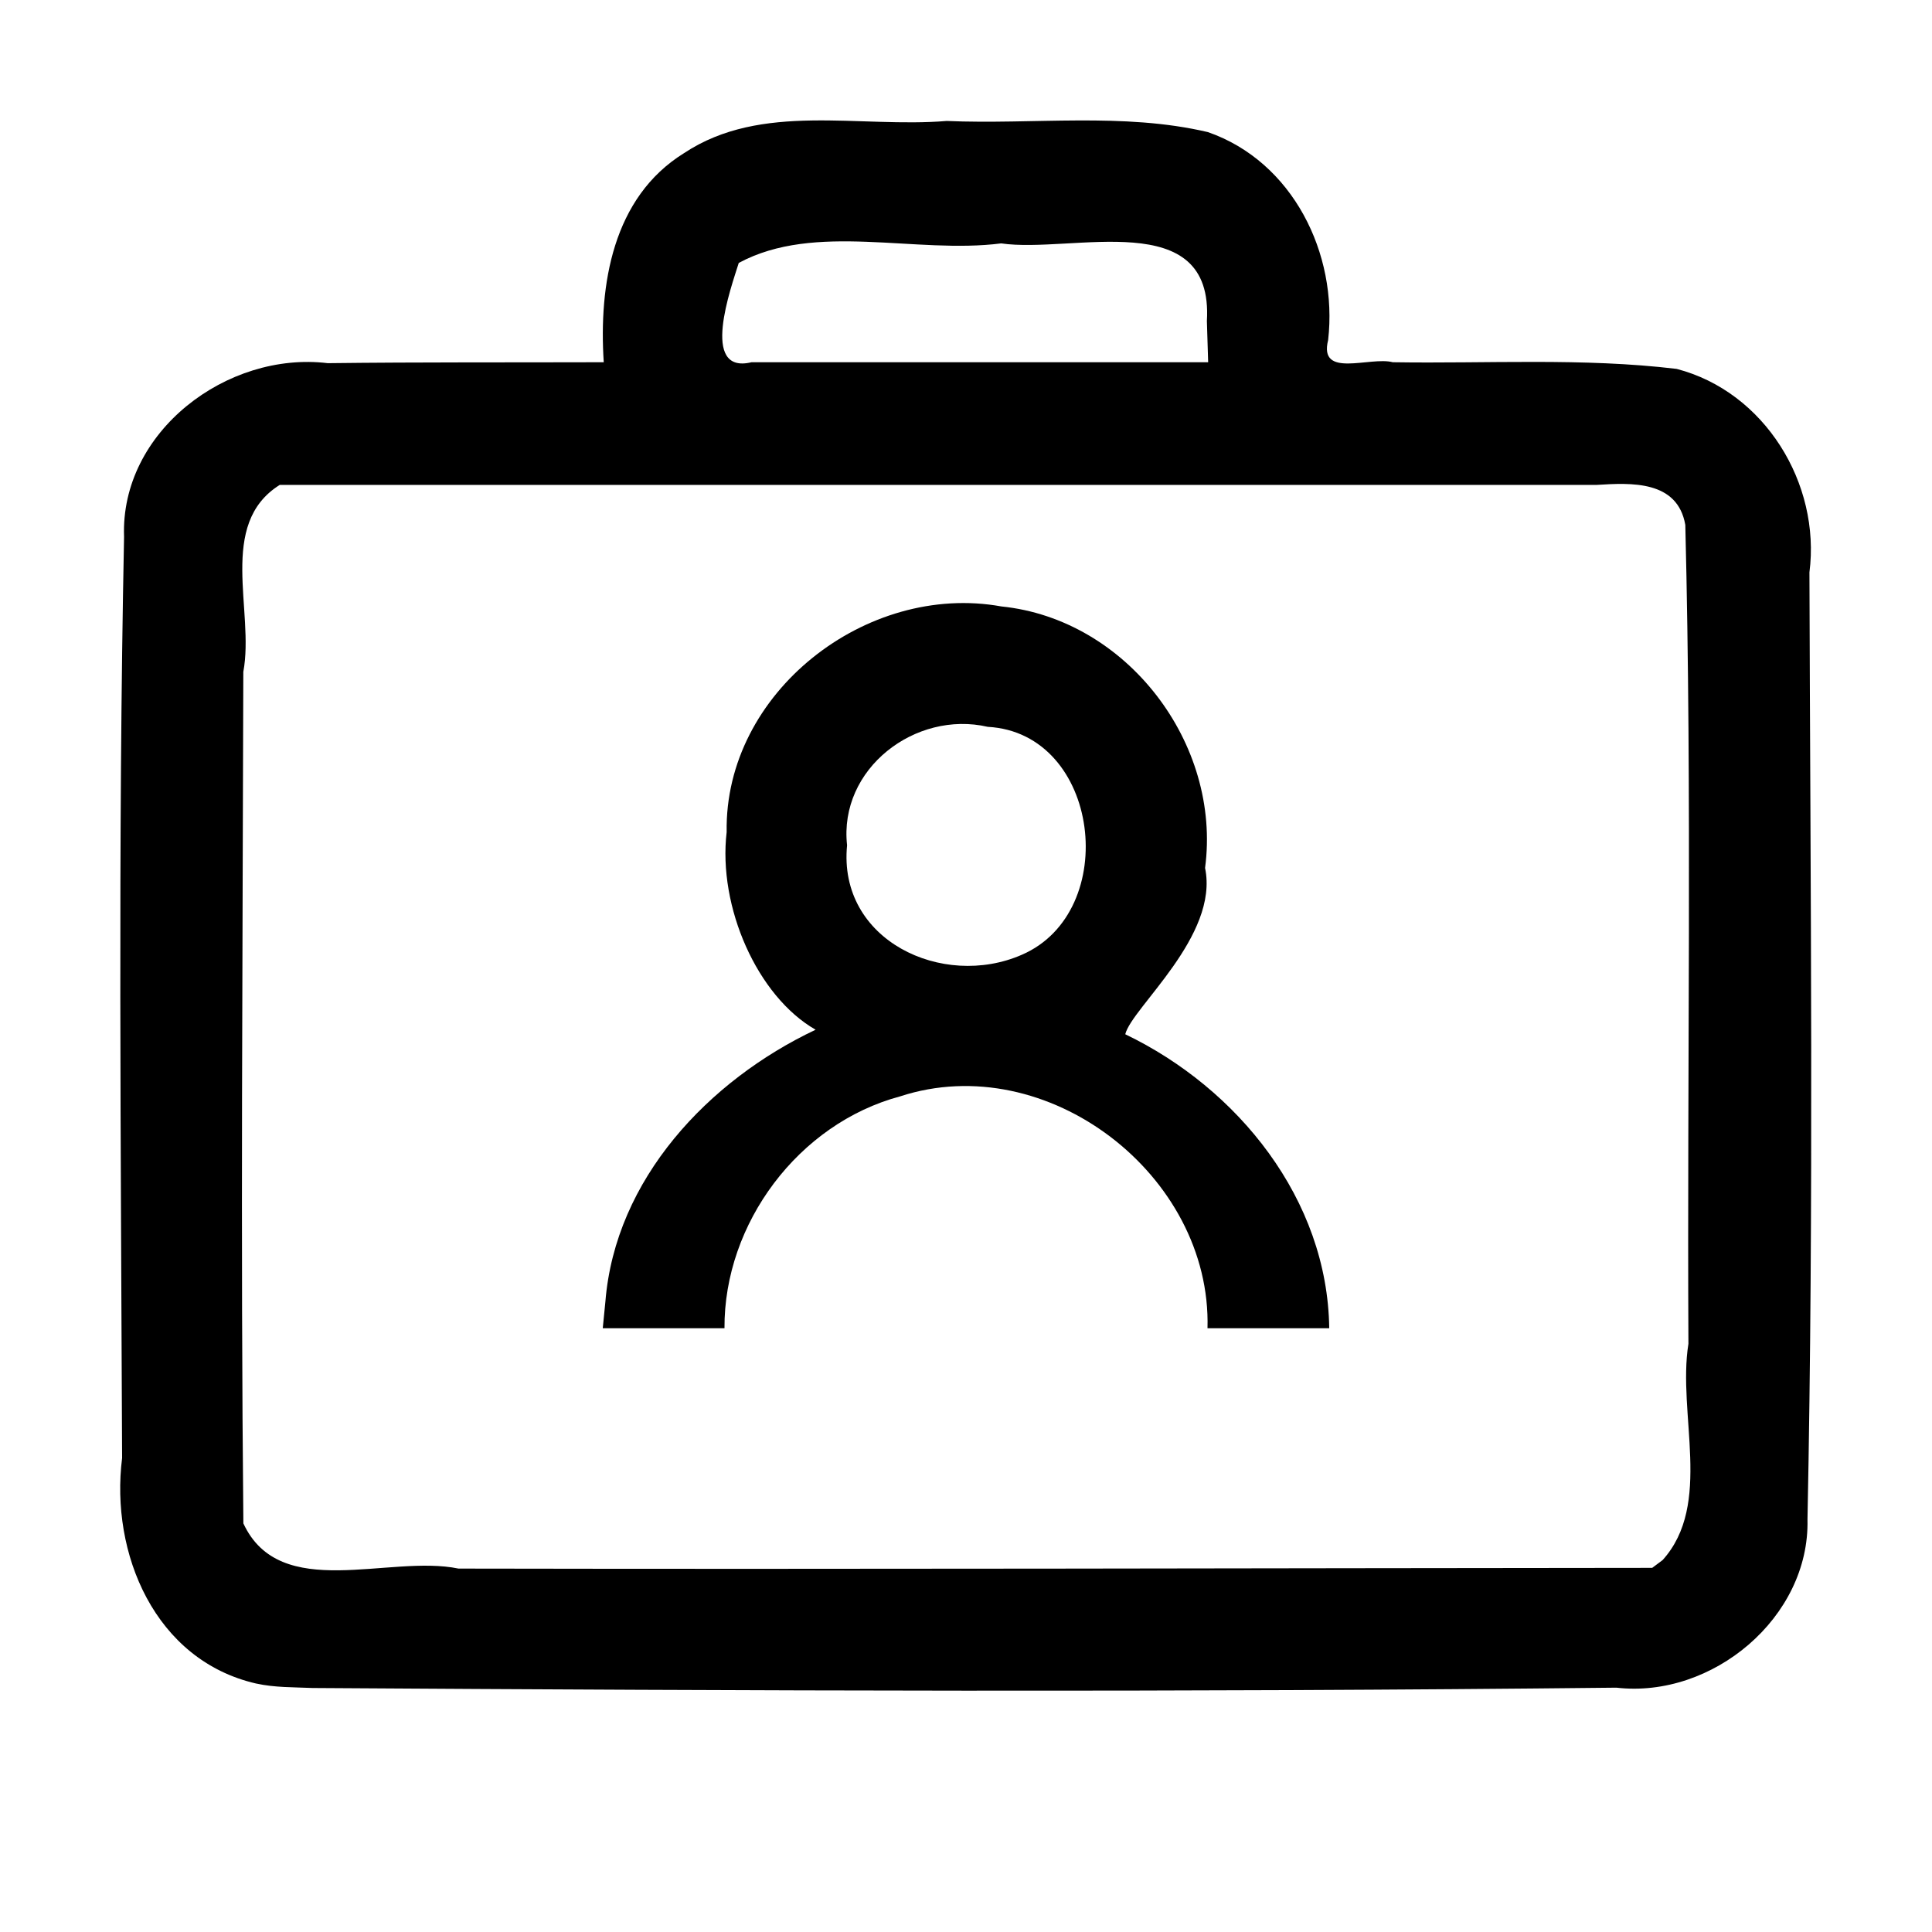 <?xml version="1.0" encoding="UTF-8" standalone="no"?>
<!-- Created with Inkscape (http://www.inkscape.org/) -->

<svg
   width="135.467mm"
   height="135.467mm"
   viewBox="0 0 135.467 135.467"
   version="1.1"
   id="svg5"
   xml:space="preserve"
   sodipodi:docname="icn-portfolio.svg"
   inkscape:version="1.3.2 (091e20ef0f, 2023-11-25, custom)"
   xmlns:inkscape="http://www.inkscape.org/namespaces/inkscape"
   xmlns:sodipodi="http://sodipodi.sourceforge.net/DTD/sodipodi-0.dtd"
   xmlns="http://www.w3.org/2000/svg"
   xmlns:svg="http://www.w3.org/2000/svg"><sodipodi:namedview
     id="namedview1"
     pagecolor="#ffffff"
     bordercolor="#000000"
     borderopacity="0.25"
     inkscape:showpageshadow="2"
     inkscape:pageopacity="0.0"
     inkscape:pagecheckerboard="0"
     inkscape:deskcolor="#d1d1d1"
     inkscape:document-units="mm"
     inkscape:zoom="1.7441405"
     inkscape:cx="256.00002"
     inkscape:cy="256.00002"
     inkscape:current-layer="layer2" /><defs
     id="defs2" /><g
     id="layer1"
     style="display:none"
     transform="translate(-287.024,-423.812)"><g
       id="path757"><g
         id="g426"><path
           style="fill:#000000;stroke-width:1"
           d="m 334.315,78.279 c -2.229,-0.621 -3.995,-2.276 -4.864,-4.557 l -0.33,-0.866 V 47.329 21.801 l 0.33,-0.866 c 0.882,-2.316 2.656,-3.957 4.937,-4.567 0.575,-0.154 2.762,-0.196 10.204,-0.197 l 9.472,-0.002 v 9.282 c 0,6.159 0.054,9.543 0.16,10.057 0.188,0.909 0.794,2.199 1.392,2.961 0.596,0.76 1.958,1.757 2.948,2.157 l 0.84,0.339 9.801,0.073 9.801,0.073 -5.5e-4,15.872 -5.5e-4,15.872 -0.329,0.866 c -0.879,2.314 -2.655,3.957 -4.936,4.567 -1.038,0.278 -38.427,0.268 -39.425,-0.011 z m 25.661,-42.199 c -0.604,-0.368 -1.058,-0.968 -1.159,-1.53 -0.045,-0.253 -0.063,-4.164 -0.04,-8.69 l 0.042,-8.229 9.362,9.363 9.362,9.363 -8.558,-5.5e-4 c -8.123,-5.6e-4 -8.581,-0.015 -9.009,-0.276 z"
           id="path305" /><path
           id="rect640"
           style="fill:#000000;stroke-width:5.292;stroke-linecap:round;stroke-linejoin:round;paint-order:stroke fill markers;stop-color:#000000"
           d="m 769.847,14.672 c -17.716,0.001 -16.495,0.058 -18.22,0.891 -1.197,0.578 -2.875,2.219 -3.508,3.432 -0.234,0.448 -0.532,1.239 -0.696,1.83 -0.2,0.542 -0.31,1.129 -0.31,1.743 v 9.458 c -0.002,1.951 -0.005,3.804 -0.005,6.615 h 0.005 v 1.568 h 5.016 v 4.031 h 5.599 v -4.031 h 5.599 v 4.031 h 5.599 v -4.026 l -1.883,-0.006 h 9.378 c 0.225,0 0.448,0.012 0.668,0.03 l -2.565,-0.008 v 4.009 h 5.599 v -3.128 c 1.362,0.709 2.491,1.798 3.249,3.128 h -3.249 v 5.599 h 4.298 v 5.599 h -4.298 v 5.599 h 4.298 V 65.707 h 17.288 c 0.508,0 0.998,-0.076 1.46,-0.215 1.558,-0.126 1.784,-0.343 2.542,-0.712 1.184,-0.577 2.868,-2.229 3.496,-3.432 0.25,-0.479 0.58,-1.361 0.733,-1.96 0.27,-1.056 0.279,-1.624 0.279,-19.216 0,-17.591 -0.008,-18.16 -0.279,-19.216 -0.153,-0.598 -0.483,-1.48 -0.733,-1.96 -0.628,-1.203 -2.312,-2.856 -3.496,-3.432 -1.953,-0.951 -0.103,-0.89 -27.047,-0.89 -3.367,0 -6.285,-0.001 -8.816,-10e-4 z m 10.276,46.365 h -5.599 v 4.619 c 1.485,8.76e-4 2.333,0.003 4.048,0.004 0.592,2.43e-4 0.986,2.38e-4 1.551,5.17e-4 z m -5.599,0 v -5.599 h -5.599 v 5.599 z m -5.599,0 h -5.599 v 4.606 c 1.455,0.004 3.663,0.006 5.599,0.009 z m -5.599,0 v -5.599 h -5.599 v 5.599 z m -5.599,0 h -5.599 v 3.977 c 0.34,0.145 0.703,0.273 1.106,0.391 0.398,0.116 1.04,0.177 4.493,0.211 z m -5.599,0 v -5.599 h -4.989 c 0.034,2.889 0.103,3.39 0.246,3.949 0.157,0.616 0.347,1.152 0.589,1.65 z m 0,-5.599 h 5.599 v -5.599 h -5.599 z m 0,-5.599 V 44.241 h -5.02 c 5.6e-4,1.96 7.6e-4,4.161 0.003,5.599 z m 5.599,0 h 5.599 V 44.241 h -5.599 z m 5.599,0 v 5.599 h 5.599 v -5.599 z m 5.599,0 h 5.599 V 44.241 h -5.599 z m 5.599,0 v 5.599 h 5.599 V 49.839 Z M 798.776,23.726 c 0.456,-0.017 0.976,0.071 1.318,0.253 0.964,0.513 1.395,1.89 0.9,2.88 -0.124,0.248 -2.098,2.331 -4.388,4.628 l -4.163,4.177 1.419,0.049 c 1.17,0.04 1.489,0.101 1.817,0.344 1.383,1.026 1.383,2.752 0,3.778 -0.381,0.283 -0.582,0.296 -4.86,0.33 -3.921,0.031 -4.52,0.007 -4.931,-0.198 -0.046,-0.023 -0.099,-0.059 -0.15,-0.094 -0.543,-0.167 -0.82,-0.346 -1.001,-1.202 l 5.2e-4,-4.455 c 5.3e-4,-4.252 0.016,-4.537 0.28,-4.97 0.869,-1.425 3.004,-1.369 3.862,0.101 0.214,0.366 0.298,0.815 0.342,1.813 l 0.058,1.326 4.244,-4.228 c 2.334,-2.326 4.382,-4.299 4.551,-4.384 0.176,-0.089 0.427,-0.137 0.701,-0.148 z" /><path
           id="path811"
           style="fill:#000000;stroke-width:1"
           d="m 864.493,17.738 c -0.928,-7.1e-5 -2.198,3.83e-4 -3.233,5.17e-4 v 4.514 c 1.877,5.46e-4 3.852,0.001 5.353,0.003 v -4.515 c -0.746,-3.79e-4 -1.294,-0.002 -2.12,-0.002 z m -13.939,5.17e-4 v 4.514 c 1.76,-9.31e-4 3.147,-0.003 5.208,-0.003 0.063,8e-6 0.083,-8e-6 0.145,0 v -4.511 c -0.088,2e-6 -0.143,0 -0.232,0 -1.956,0 -3.456,-2.77e-4 -5.121,-5.17e-4 z m -5.353,0.001 c -2.005,7.61e-4 -3.853,0.003 -5.353,0.008 v 4.526 c 1.604,-0.006 3.185,-0.013 5.353,-0.017 z m 26.766,0.01 v 4.513 c 2.41,0.007 4.178,0.017 5.354,0.035 v -4.502 c -1.298,-0.026 -3.127,-0.039 -5.354,-0.047 z m -37.472,0.039 c -3.985,0.067 -4.627,0.23 -5.353,0.59 v 3.921 h 5.353 z m 0,4.511 v 0.006 c 0.191,-0.002 0.456,-0.004 0.665,-0.006 z m -5.353,0 h -4.122 c -0.23,0.498 -0.491,1.208 -0.622,1.722 -0.138,0.541 -0.208,0.992 -0.243,3.631 h 4.543 c 0.035,-2.791 0.103,-2.992 0.311,-3.381 0.037,-0.07 0.085,-0.142 0.133,-0.214 z m 53.532,-3.694 v 3.694 h 3.657 c -0.037,-0.081 -0.076,-0.17 -0.111,-0.237 -0.628,-1.203 -2.311,-2.856 -3.496,-3.432 -0.02,-0.009 -0.031,-0.015 -0.05,-0.025 z m 0,3.694 h -5.31 c 2.52,0.039 2.813,0.109 3.105,0.241 0.776,0.351 1.474,1.001 1.879,1.75 l 0.304,0.563 v 2.8 h 0.021 z m 0,5.354 v 5.353 h 4.552 c -0.005,-2.436 -0.014,-4.123 -0.03,-5.353 z m 0,5.353 h -0.021 v 5.353 h 0.021 z m 0,5.353 v 5.353 h 4.557 c 0,-0.199 5.2e-4,-0.272 5.2e-4,-0.475 0,-2.088 -0.002,-3.241 -0.003,-4.878 z m 0,5.353 h -0.021 v 5.353 h 0.021 z m 0,5.353 v 5.353 h 4.549 c 0.004,-1.332 0.005,-3.478 0.006,-5.353 z m 0,5.353 h -0.021 v 5.353 h 0.021 z m 0,5.353 v 5.353 h 3.093 c 0.181,-0.246 0.335,-0.487 0.453,-0.712 0.25,-0.479 0.58,-1.361 0.733,-1.96 0.119,-0.464 0.186,-0.918 0.225,-2.681 z m 0,5.353 h -5.354 v 3.552 c 4.322,-0.084 4.322,-0.297 5.354,-0.807 z m -5.354,0 v -0.918 c -1.15,0.012 -3.001,0.015 -5.353,0.016 v 0.902 z m -5.353,0 h -5.353 v 3.604 c 2.028,-2.2e-4 3.856,-0.002 5.353,-0.007 z m -5.353,0 v -0.899 l -2.498,0.001 v 0.898 z m 5.616,-38.37 c -3.879,1.98e-4 -4.424,0.028 -4.86,0.246 -1.524,0.766 -1.529,3.008 -0.008,3.896 0.366,0.214 0.815,0.298 1.813,0.342 l 1.326,0.058 -4.342,4.343 -4.342,4.343 -0.054,0.887 c -0.046,0.753 -0.005,0.959 0.274,1.365 0.181,0.263 0.55,0.596 0.82,0.739 0.603,0.32 1.417,0.335 2.016,0.036 0.248,-0.124 2.331,-2.098 4.628,-4.387 l 4.177,-4.163 0.049,1.419 c 0.041,1.17 0.101,1.489 0.344,1.817 1.026,1.383 2.753,1.382 3.778,-5.1e-4 0.283,-0.381 0.296,-0.582 0.331,-4.86 0.036,-4.407 0.032,-4.469 -0.282,-5.011 -0.607,-1.048 -0.73,-1.072 -5.668,-1.071 z m -48.105,6.251 c -0.003,1.329 -0.002,3.556 -0.003,5.353 h 4.519 l 0.018,-4.318 c 0.002,-0.447 0.004,-0.631 0.006,-1.035 z m -0.006,10.228 v 0.004 c 0,0.203 5.1e-4,0.276 5.1e-4,0.474 2e-5,1.509 0.001,2.344 0.002,3.605 3.8e-4,0.533 7.2e-4,1.19 10e-4,1.748 10e-4,1.875 0.002,4.021 0.006,5.353 0.003,1.288 0.009,2.351 0.016,3.225 0.03,3.649 0.098,4.201 0.254,4.81 0.375,1.465 0.927,2.487 1.953,3.58 0.095,0.102 0.194,0.204 0.298,0.307 9e-5,9e-5 -9e-5,4.3e-4 0,5.2e-4 0.095,0.095 0.189,0.184 0.283,0.271 0.014,0.013 0.028,0.026 0.042,0.039 0.195,0.18 0.387,0.344 0.58,0.494 4.9e-4,3.8e-4 0.001,6.5e-4 0.002,0.001 0.791,0.616 1.6,1.006 2.692,1.323 0.789,0.23 2.471,0.247 25.337,0.256 2.352,9.6e-4 4.221,0.002 6.157,0.003 v -5.903 l -0.042,-5.677 c -0.047,-6.363 -0.078,-7.157 -0.307,-7.854 -0.9,-2.736 -2.722,-4.663 -5.298,-5.603 l -1.053,-0.384 -13.211,-0.04 -11.646,-0.035 z" /><path
           id="path4941"
           style="fill:#000000;stroke-width:1"
           d="m 241.871,295.919 -1.07,1.242 c -0.555,0.645 -0.935,1.508 -0.935,2.415 -1.7e-4,0.907 0.381,1.77 0.935,2.415 h -0.001 l 1.061,1.233 6.683,0.067 1.089,0.012 -2.997,3.001 c -2.903,-0.046 -9.867,-0.065 -22.639,-0.065 -25.611,0 -24.252,-0.03 -25.402,0.557 -0.629,0.321 -1.523,1.194 -1.865,1.823 -0.661,1.215 -0.622,-0.413 -0.622,25.546 0,13.863 -0.011,19.826 0.08,22.588 l -3.019,3.014 -0.012,-1.088 -0.067,-6.683 -1.233,-1.061 c -0.645,-0.554 -1.508,-0.934 -2.415,-0.934 -0.906,1.7e-4 -1.77,0.38 -2.415,0.935 l -1.242,1.068 v 9.112 8.987 l 1.005,1.07 c 0.167,0.178 0.642,0.635 1.218,0.864 0.576,0.229 1.093,0.284 1.78,0.33 1.374,0.091 3.583,0.08 8.027,0.069 l 8.383,-0.022 1.067,-1.24 1.92,-2.233 -1.016,-0.339 c -0.042,-0.846 -0.384,-1.651 -0.905,-2.257 l -1.059,-1.233 -6.683,-0.067 -1.09,-0.012 3.014,-3.019 c 2.57,0.051 8.553,0.065 22.499,0.07 17.193,0.005 23.907,-0.027 24.326,-0.115 1.218,-0.258 2.486,-1.192 3.065,-2.257 0.661,-1.215 0.622,0.413 0.622,-25.546 0,-13.832 0.011,-19.799 -0.08,-22.569 l 2.971,-2.976 0.019,1.087 0.113,6.638 1.227,1.055 c 0.645,0.554 1.508,0.935 2.415,0.935 0.906,-1.5e-4 1.769,-0.38 2.413,-0.935 l 1.244,-1.068 v -9.124 -9.033 l -1.127,-1.128 -1.128,-1.127 h -9.033 z" /><path
           id="path339"
           style="fill:#000000;stroke-width:1"
           d="m 532.102,287.097 -8.066,0.062 -8.066,0.062 -1.481,0.496 c -3.792,1.27 -6.645,4.324 -7.627,8.164 -0.344,1.346 -0.356,2.084 -0.356,23.323 0,21.239 0.011,21.976 0.356,23.322 1.15,4.495 4.896,7.9 9.446,8.585 v 5.1e-4 c 0.507,0.076 7.898,0.127 16.424,0.112 l 15.501,-0.027 1.481,-0.501 c 3.801,-1.286 6.646,-4.333 7.627,-8.17 0.339,-1.325 0.356,-2.047 0.356,-15.511 v -14.12 l -8.697,-0.006 c -4.783,-0.003 -9.301,-0.084 -10.039,-0.18 -2.432,-0.316 -4.546,-1.654 -5.725,-3.625 -1.11,-1.855 -1.134,-2.124 -1.134,-12.552 z m 5.175,0.744 c -0.079,0 -0.119,4.035 -0.09,8.967 0.059,10.048 0.01,9.677 1.386,10.475 0.634,0.368 0.854,0.376 9.661,0.38 l 9.011,0.004 -9.912,-9.914 c -5.452,-5.452 -9.977,-9.914 -10.056,-9.914 z m -16.05,38.61 c 2.955,0 4.433,1.099 4.433,3.297 0,1.191 -0.347,2.097 -1.039,2.716 -0.683,0.61 -1.69,0.914 -3.02,0.914 -0.351,0 -0.679,-0.014 -0.984,-0.041 -0.083,0 -0.125,0.037 -0.125,0.111 v 2.466 c 0,0.212 -0.079,0.397 -0.236,0.554 -0.157,0.157 -0.342,0.236 -0.554,0.236 H 518.969 c -0.212,0 -0.397,-0.079 -0.554,-0.236 -0.157,-0.157 -0.236,-0.342 -0.236,-0.554 v -8.465 c 0,-0.222 0.074,-0.42 0.222,-0.596 0.148,-0.175 0.332,-0.272 0.554,-0.291 0.785,-0.074 1.543,-0.111 2.272,-0.111 z m 21.03,0 c 1.007,0 1.898,0.18 2.674,0.54 0.203,0.092 0.342,0.25 0.415,0.471 0.074,0.222 0.069,0.439 -0.014,0.651 l -0.097,0.222 c -0.074,0.185 -0.208,0.314 -0.402,0.388 -0.194,0.074 -0.383,0.069 -0.568,-0.014 -0.554,-0.259 -1.146,-0.388 -1.774,-0.388 -1.044,0 -1.856,0.296 -2.438,0.887 -0.582,0.582 -0.873,1.394 -0.873,2.438 0,1.034 0.3,1.847 0.901,2.438 0.61,0.591 1.427,0.887 2.452,0.887 0.434,0 0.813,-0.056 1.136,-0.166 0.074,-0.028 0.111,-0.079 0.111,-0.152 v -2.202 c 0,-0.074 -0.037,-0.111 -0.111,-0.111 h -1.551 c -0.212,0 -0.397,-0.078 -0.554,-0.235 -0.148,-0.157 -0.222,-0.342 -0.222,-0.554 v -0.208 c 0,-0.212 0.074,-0.397 0.222,-0.554 0.157,-0.157 0.342,-0.236 0.554,-0.236 h 3.117 c 0.212,0 0.397,0.079 0.554,0.236 0.157,0.157 0.236,0.342 0.236,0.554 v 4.004 c 0,0.24 -0.07,0.462 -0.208,0.665 -0.129,0.194 -0.304,0.323 -0.526,0.388 -0.942,0.296 -1.935,0.443 -2.979,0.443 -1.681,0 -3.025,-0.467 -4.031,-1.399 -0.997,-0.942 -1.496,-2.207 -1.496,-3.796 0,-1.607 0.484,-2.872 1.454,-3.796 0.97,-0.933 2.309,-1.399 4.018,-1.399 z m -14.394,0.138 h 0.734 c 0.517,0 0.91,0.226 1.178,0.679 l 3.186,5.513 c 0,0.009 0.009,0.014 0.028,0.014 0.009,0 0.014,-0.005 0.014,-0.014 v -5.403 c 0,-0.212 0.074,-0.397 0.222,-0.554 0.157,-0.157 0.342,-0.236 0.554,-0.236 h 0.734 c 0.212,0 0.397,0.079 0.554,0.236 0.157,0.157 0.236,0.342 0.236,0.554 v 8.534 c 0,0.212 -0.079,0.397 -0.236,0.554 -0.157,0.157 -0.342,0.236 -0.554,0.236 h -0.734 c -0.517,0 -0.91,-0.226 -1.178,-0.679 l -3.186,-5.513 c 0,-0.009 -0.009,-0.014 -0.028,-0.014 -0.009,0 -0.014,0.005 -0.014,0.014 v 5.403 c 0,0.212 -0.079,0.397 -0.236,0.554 -0.148,0.157 -0.328,0.236 -0.54,0.236 h -0.734 c -0.212,0 -0.397,-0.079 -0.554,-0.236 -0.157,-0.157 -0.236,-0.342 -0.236,-0.554 v -8.534 c 0,-0.212 0.079,-0.397 0.236,-0.554 0.157,-0.157 0.342,-0.236 0.554,-0.236 z m -6.497,1.648 c -0.231,0 -0.485,0.023 -0.762,0.069 -0.074,0.018 -0.111,0.065 -0.111,0.139 v 3.02 c 0,0.065 0.041,0.106 0.125,0.125 0.314,0.037 0.564,0.055 0.748,0.055 0.665,0 1.178,-0.153 1.538,-0.457 0.369,-0.314 0.554,-0.748 0.554,-1.302 0,-1.099 -0.697,-1.648 -2.092,-1.648 z" /><path
           id="rect379"
           style="fill:#000000;stroke:none;stroke-width:2.646;stroke-linecap:round;stroke-linejoin:round;stroke-dasharray:none;paint-order:stroke fill markers;stop-color:#000000"
           d="m 605.913,562.268 c -3.062,0 -5.528,2.465 -5.528,5.528 v 51.371 c 0,3.062 2.466,5.528 5.528,5.528 h 51.371 c 3.062,0 5.528,-2.466 5.528,-5.528 V 567.796 c 0,-3.062 -2.465,-5.528 -5.528,-5.528 z m 20.837,6.903 c 11.715,0 12.717,0.015 13.403,0.201 3.015,0.814 5.315,3.241 5.882,6.207 0.251,1.313 0.239,15.187 -0.014,16.439 -0.542,2.679 -2.531,4.944 -5.17,5.889 l -0.983,0.352 -8.384,0.033 -8.384,0.033 -5.645,4.106 c -5.817,4.231 -6.169,4.448 -7.18,4.436 -0.224,-0.003 -0.592,-0.071 -0.819,-0.153 h -5.7e-4 c -0.625,-0.223 -1.215,-0.621 -1.527,-1.03 -0.658,-0.862 -0.627,-0.104 -0.627,-15.52 0,-13.729 0.008,-14.196 0.225,-15.049 0.714,-2.791 2.955,-5.018 5.78,-5.743 0.724,-0.186 1.729,-0.201 13.444,-0.201 z m -3.477,8.513 c -3.186,0.003 -4.828,0.033 -5.04,0.095 -1.159,0.337 -1.607,1.921 -0.81,2.867 0.578,0.687 0.246,0.664 9.326,0.667 l 8.328,0.003 0.45,-0.255 c 1.148,-0.65 1.229,-2.3 0.151,-3.069 l -0.372,-0.266 -8.327,-0.034 c -1.409,-0.006 -2.643,-0.009 -3.705,-0.008 z m 25.321,2.494 h 0.318 c 0.523,0 1.626,0.324 2.477,0.728 2.146,1.019 3.702,2.893 4.281,5.158 0.218,0.852 0.225,1.32 0.225,15.049 0,12.25 -0.023,14.235 -0.17,14.65 -0.548,1.553 -2.35,2.415 -3.88,1.855 -0.369,-0.135 -2.543,-1.646 -6.158,-4.281 l -5.588,-4.072 h -8.111 c -7.661,0 -8.159,-0.013 -8.978,-0.222 -0.993,-0.254 -2.035,-0.742 -2.833,-1.328 -0.666,-0.489 -1.666,-1.576 -2.003,-2.176 l -0.246,-0.438 2.943,-2.139 2.943,-2.138 7.456,-0.003 c 8.82,-0.003 9.321,-0.048 11.384,-1.031 3.025,-1.442 5.158,-4.169 5.778,-7.389 0.126,-0.652 0.161,-2.094 0.161,-6.531 z m -17.038,6.041 -6.76,0.032 -6.76,0.031 -0.403,0.391 c -0.982,0.952 -0.765,2.439 0.436,2.985 0.438,0.199 0.869,0.212 6.742,0.214 3.897,0.001 6.431,-0.042 6.69,-0.114 0.567,-0.158 1.191,-0.867 1.293,-1.47 0.103,-0.608 -0.285,-1.438 -0.846,-1.809 z" /><path
           style="fill:#000000;stroke-width:1"
           d="m 388.344,481.229 c -1.181,-0.197 -2.45,-0.907 -3.321,-1.858 l -0.764,-0.834 h -6.441 c -6.089,0 -6.487,-0.014 -7.279,-0.259 -1.541,-0.476 -2.803,-1.678 -3.513,-3.346 -0.239,-0.562 -0.248,-1.222 -0.281,-22.016 -0.024,-14.991 0.008,-21.639 0.105,-22.109 0.312,-1.507 1.491,-3.088 2.8,-3.756 1.241,-0.633 1.561,-0.657 8.692,-0.657 6.042,0 6.715,0.021 7.049,0.218 0.409,0.242 0.53,0.49 0.835,1.714 0.285,1.143 0.831,2.236 1.567,3.135 0.339,0.415 0.731,0.895 0.871,1.068 0.16,0.198 0.255,0.508 0.255,0.837 0,0.947 -0.167,1.025 -5.891,2.738 -3.35,1.003 -5.162,1.605 -5.233,1.738 -0.143,0.269 11.058,37.726 11.334,37.899 0.136,0.086 5.686,-1.524 18.982,-5.504 10.335,-3.094 18.835,-5.653 18.889,-5.687 0.054,-0.034 0.099,-0.174 0.099,-0.311 0,-0.182 -10.145,-34.307 -11.085,-37.286 -0.071,-0.224 -0.222,-0.443 -0.336,-0.487 -0.192,-0.074 -16.598,4.741 -16.799,4.93 -0.049,0.046 0.114,0.403 0.363,0.792 0.375,0.587 0.441,0.794 0.389,1.211 -0.082,0.649 -0.539,1.106 -1.19,1.193 -0.676,0.09 -1.021,-0.198 -2.008,-1.678 -0.432,-0.647 -0.796,-1.191 -0.81,-1.209 -0.013,-0.018 -0.331,0.025 -0.706,0.096 -1.445,0.274 -3.224,-0.282 -4.395,-1.374 -1.205,-1.124 -1.789,-2.44 -1.789,-4.032 0,-1.592 0.584,-2.908 1.789,-4.032 2.641,-2.463 7.023,-1.619 8.569,1.65 0.17,0.359 0.348,0.81 0.397,1.003 0.048,0.192 0.132,0.35 0.187,0.35 0.055,0 3.278,-0.958 7.164,-2.13 3.885,-1.171 7.43,-2.175 7.876,-2.231 2.402,-0.299 4.967,1.011 6.01,3.068 0.19,0.375 2.923,9.263 6.072,19.752 4.29,14.286 5.745,19.297 5.799,19.972 0.083,1.042 -0.15,2.132 -0.68,3.178 -0.42,0.828 -1.576,1.989 -2.434,2.443 -0.906,0.48 -38.673,11.78 -39.655,11.865 -0.425,0.037 -1.091,0.014 -1.481,-0.051 z"
           id="path255" /><path
           style="color:#000000;fill:#000000;stroke-linecap:round;stroke-linejoin:round;-inkscape-stroke:none;paint-order:stroke fill markers"
           d="m 416.362,452.509 a 3.307,3.307 0 0 1 -3.307,3.307 h -20.941 a 3.307,3.307 0 0 1 -3.309,-3.307 3.307,3.307 0 0 1 3.309,-3.309 h 20.941 a 3.307,3.307 0 0 1 3.307,3.309 z"
           id="path934" /><path
           id="path1034"
           style="color:#000000;fill:#000000;stroke-linecap:round;stroke-linejoin:round;-inkscape-stroke:none;paint-order:stroke fill markers"
           d="m 402.585,438.73 a 3.307,3.307 0 0 0 -3.309,3.307 v 7.164 h -7.162 a 3.307,3.307 0 0 0 -3.309,3.308 3.307,3.307 0 0 0 3.309,3.307 h 7.162 v 7.162 a 3.307,3.307 0 0 0 3.309,3.308 3.307,3.307 0 0 0 3.307,-3.308 v -7.162 h 7.164 a 3.307,3.307 0 0 0 3.307,-3.307 3.307,3.307 0 0 0 -3.307,-3.308 h -7.164 v -7.164 a 3.307,3.307 0 0 0 -3.307,-3.307 z" /><path
           style="color:#000000;fill:#000000;stroke-linecap:round;stroke-linejoin:round;-inkscape-stroke:none;paint-order:stroke fill markers"
           d="m 402.585,438.73 a 3.307,3.307 0 0 1 3.307,3.307 v 20.941 a 3.307,3.307 0 0 1 -3.307,3.309 3.307,3.307 0 0 1 -3.309,-3.309 v -20.941 a 3.307,3.307 0 0 1 3.309,-3.307 z"
           id="path1044" /><path
           style="fill:#000000;stroke-width:1"
           d="m 708.112,539.078 c -0.511,-0.138 -1.262,-0.42 -1.669,-0.628 -1.027,-0.524 -2.476,-1.939 -3.033,-2.961 -0.87,-1.598 -1.009,-2.574 -1.009,-7.064 v -4.124 l -3.763,-0.002 c -4.169,-0.002 -5.613,-0.166 -6.995,-0.795 -1.087,-0.495 -2.686,-1.945 -3.296,-2.988 -0.976,-1.669 -0.997,-1.915 -0.997,-11.536 0,-8.308 0.023,-8.971 0.355,-10.269 0.985,-3.852 4.201,-7.068 8.053,-8.053 1.36,-0.348 1.947,-0.355 29.308,-0.355 27.225,0 27.954,0.009 29.288,0.35 2.031,0.52 3.354,1.293 4.991,2.92 1.677,1.667 2.579,3.171 3.084,5.143 0.33,1.292 0.354,1.967 0.354,10.302 0,8.505 -0.017,8.969 -0.361,9.99 -0.471,1.397 -0.981,2.181 -2.1,3.224 -1.853,1.729 -3.289,2.065 -8.828,2.067 l -3.763,0.002 v 4.124 c 0,4.491 -0.139,5.467 -1.009,7.064 -0.941,1.729 -2.999,3.244 -4.976,3.664 -0.657,0.139 -5.694,0.196 -16.822,0.187 -13.103,-0.01 -16.046,-0.055 -16.813,-0.262 z m 31.488,-7.858 0.518,-0.518 v -8.35 -8.35 l -0.518,-0.518 -0.518,-0.518 h -14.016 -14.016 l -0.518,0.518 -0.518,0.518 v 8.35 8.35 l 0.518,0.518 0.518,0.518 h 14.016 14.016 z m 13.534,-26.196 c 2.352,-1.068 2.908,-4.296 1.059,-6.144 -2.327,-2.327 -6.441,-0.697 -6.457,2.559 -0.009,1.716 0.954,3.254 2.306,3.685 0.95,0.303 2.303,0.259 3.092,-0.099 z m -48.251,-22.568 c -0.847,-0.27 -1.998,-1.468 -2.263,-2.355 -0.275,-0.92 -0.299,-8.887 -0.03,-9.856 0.242,-0.87 1.131,-1.871 2.024,-2.277 0.673,-0.306 1.734,-0.322 20.453,-0.322 18.719,0 19.78,0.017 20.453,0.322 0.893,0.406 1.782,1.406 2.024,2.277 0.269,0.969 0.245,8.936 -0.03,9.856 -0.281,0.941 -1.43,2.089 -2.37,2.37 -0.992,0.296 -39.328,0.282 -40.261,-0.015 z"
           id="path363" /><path
           style="fill:#000000;stroke-width:1"
           d="m 12.753,79.246 c -1.186,-0.371 -1.989,-1.053 -2.538,-2.156 -0.484,-0.97 -0.49,-1.044 -0.49,-6.011 0,-4.987 0.004,-5.036 0.497,-6.026 0.55,-1.103 1.504,-1.87 2.743,-2.203 1.105,-0.298 67.818,-0.298 68.923,0 1.239,0.334 2.193,1.1 2.743,2.203 0.493,0.99 0.497,1.039 0.497,6.026 0,4.987 -0.004,5.036 -0.497,6.026 -0.55,1.103 -1.504,1.87 -2.743,2.203 -1.232,0.332 -68.069,0.271 -69.135,-0.063 z m 0,-25.134 c -1.186,-0.371 -1.989,-1.053 -2.538,-2.156 -0.484,-0.97 -0.49,-1.044 -0.49,-6.011 0,-4.987 0.004,-5.036 0.497,-6.026 0.55,-1.103 1.504,-1.87 2.743,-2.203 1.105,-0.298 67.818,-0.298 68.923,0 1.239,0.334 2.193,1.1 2.743,2.203 0.493,0.99 0.497,1.039 0.497,6.026 0,4.987 -0.004,5.036 -0.497,6.026 -0.55,1.103 -1.504,1.87 -2.743,2.203 -1.232,0.332 -68.069,0.271 -69.135,-0.063 z m 0,-25.134 c -1.186,-0.371 -1.989,-1.053 -2.538,-2.156 -0.484,-0.97 -0.49,-1.044 -0.49,-6.011 0,-4.987 0.004,-5.036 0.497,-6.026 0.55,-1.103 1.504,-1.87 2.743,-2.203 1.105,-0.298 67.818,-0.298 68.923,0 1.239,0.334 2.193,1.1 2.743,2.203 0.493,0.99 0.497,1.039 0.497,6.026 0,4.987 -0.004,5.036 -0.497,6.026 -0.55,1.103 -1.504,1.87 -2.743,2.203 -1.232,0.332 -68.069,0.271 -69.135,-0.063 z"
           id="path365" /><path
           style="fill:#000000;stroke-width:1"
           d="m 710.012,422.381 c -1.896,-0.253 -3.576,-1.115 -4.851,-2.49 -1.124,-1.212 -14.254,-20.433 -14.429,-21.123 -0.099,-0.389 -0.099,-0.821 -0.002,-1.204 0.193,-0.762 13.542,-20.222 14.654,-21.363 0.893,-0.916 2.09,-1.614 3.521,-2.052 0.906,-0.278 2.162,-0.291 26.996,-0.291 h 26.046 l 0.894,0.362 c 1.264,0.511 2.239,1.428 2.86,2.691 l 0.52,1.057 v 20.191 20.191 l -0.445,0.95 c -0.56,1.197 -1.733,2.319 -2.93,2.803 l -0.901,0.364 -25.492,0.021 c -14.02,0.012 -25.919,-0.036 -26.442,-0.105 z m 14.121,-10.929 c 0.245,-0.092 2.53,-2.246 5.077,-4.786 l 4.631,-4.618 4.552,4.531 c 2.504,2.492 4.78,4.646 5.059,4.786 0.751,0.378 1.947,0.331 2.582,-0.101 1.071,-0.729 1.473,-1.708 1.22,-2.969 -0.133,-0.661 -0.484,-1.055 -4.833,-5.423 l -4.689,-4.71 4.689,-4.71 c 4.349,-4.368 4.7,-4.762 4.833,-5.423 0.253,-1.26 -0.149,-2.24 -1.22,-2.969 -0.635,-0.432 -1.831,-0.479 -2.582,-0.101 -0.279,0.14 -2.555,2.294 -5.059,4.786 l -4.552,4.531 -4.631,-4.618 c -2.547,-2.54 -4.832,-4.694 -5.077,-4.786 -1.214,-0.456 -2.558,-0.063 -3.326,0.974 -0.445,0.601 -0.541,1.97 -0.186,2.672 0.15,0.297 2.311,2.589 4.803,5.093 l 4.531,4.552 -4.531,4.552 c -2.492,2.504 -4.646,4.78 -4.786,5.059 -0.469,0.932 -0.281,2.264 0.429,3.036 0.683,0.743 2.042,1.029 3.067,0.643 z"
           id="path361" /><path
           style="fill:#000000;stroke-width:1"
           d="m 602.862,540.868 c -2.024,-0.434 -4.017,-1.548 -5.595,-3.128 -1.596,-1.597 -2.496,-3.169 -3.046,-5.321 -0.377,-1.474 -0.388,-2.272 -0.388,-28.934 0,-26.661 0.011,-27.459 0.388,-28.934 0.536,-2.094 1.447,-3.713 2.949,-5.237 1.534,-1.556 3.331,-2.596 5.4,-3.125 1.496,-0.383 2.188,-0.392 28.95,-0.392 26.661,0 27.459,0.011 28.934,0.388 2.149,0.55 3.722,1.45 5.337,3.055 1.615,1.605 2.667,3.521 3.121,5.684 0.431,2.054 0.432,55.057 0.001,57.12 -0.906,4.335 -4.493,7.921 -8.833,8.832 -1.996,0.419 -55.261,0.41 -57.218,-0.01 z m 30.325,-16.94 c 0.324,-0.189 0.787,-0.693 1.028,-1.119 0.433,-0.765 0.439,-0.87 0.442,-8.479 l 0.003,-7.704 7.704,-0.003 c 7.609,-0.003 7.714,-0.009 8.479,-0.442 1.975,-1.119 2.114,-3.958 0.259,-5.281 l -0.641,-0.457 -7.901,-0.055 -7.901,-0.056 v -7.657 c 0,-7.32 -0.018,-7.691 -0.401,-8.442 -1.036,-2.03 -3.847,-2.257 -5.246,-0.424 l -0.536,0.703 -0.055,7.91 -0.055,7.91 -7.91,0.055 -7.91,0.055 -0.703,0.536 c -1.833,1.399 -1.606,4.211 0.424,5.246 0.75,0.383 1.122,0.4 8.442,0.4 h 7.657 l 0.056,7.901 0.055,7.901 0.471,0.661 c 0.95,1.332 2.776,1.694 4.239,0.839 z"
           id="path359" /><path
           style="fill:#000000;stroke-width:1"
           d="m 710.448,619.171 c -1.011,-0.53 -6.234,-3.189 -11.608,-5.909 -10.999,-5.567 -10.826,-5.456 -11.878,-7.658 l -0.553,-1.158 -0.077,-11.203 -0.077,-11.203 -3.515,-3.867 c -4.455,-4.901 -4.235,-4.628 -4.468,-5.529 -0.311,-1.2 -0.047,-2.141 0.843,-3.002 0.634,-0.613 1.965,-1.256 12.499,-6.031 6.484,-2.94 12.063,-5.406 12.397,-5.482 0.382,-0.086 0.894,-0.077 1.378,0.024 0.744,0.155 0.938,0.327 5.592,4.966 l 4.821,4.806 4.672,-4.652 c 2.57,-2.559 4.907,-4.77 5.193,-4.915 0.299,-0.151 0.887,-0.266 1.378,-0.27 0.805,-0.007 1.583,0.322 12.953,5.478 10.288,4.665 12.181,5.573 12.663,6.07 0.911,0.94 1.151,2.407 0.582,3.563 -0.169,0.342 -2.061,2.483 -4.204,4.757 l -3.898,4.134 -0.008,10.795 c -0.009,11.503 -0.01,11.53 -0.768,13.012 -0.522,1.022 -1.194,1.789 -2.06,2.356 -0.692,0.452 -23.088,11.887 -23.282,11.887 -0.043,0 -0.061,-6.666 -0.04,-14.814 l 0.039,-14.814 9.672,-4.517 c 5.32,-2.484 9.708,-4.553 9.752,-4.597 0.044,-0.044 -4.86,-2.345 -10.897,-5.114 -10.18,-4.668 -11.038,-5.033 -11.819,-5.034 -0.781,-1.1e-4 -1.633,0.363 -11.814,5.037 -6.035,2.77 -10.944,5.066 -10.909,5.101 0.034,0.035 4.421,2.102 9.747,4.594 l 9.685,4.53 0.039,14.813 c 0.021,8.147 -0.013,14.812 -0.077,14.811 -0.064,-0.002 -0.942,-0.436 -1.953,-0.966 z"
           id="path379" /><path
           style="fill:#000000;stroke-width:1"
           d="m 773.138,621.439 c -2.378,-0.788 -4.096,-2.285 -5.2,-4.533 -0.583,-1.187 -0.682,-1.689 -0.682,-3.471 0,-3.751 -0.38,-3.268 13.548,-17.217 l 12.174,-12.193 -12.174,-12.193 c -13.302,-13.322 -13.25,-13.259 -13.58,-16.414 -0.121,-1.159 -0.036,-1.875 0.387,-3.269 0.472,-1.554 0.74,-1.983 2.073,-3.316 1.332,-1.332 1.761,-1.6 3.316,-2.073 1.394,-0.423 2.11,-0.508 3.269,-0.387 3.155,0.33 3.092,0.278 16.414,13.58 l 12.193,12.174 12.193,-12.174 c 13.322,-13.302 13.259,-13.25 16.414,-13.58 1.159,-0.121 1.875,-0.036 3.269,0.387 1.554,0.472 1.983,0.74 3.316,2.073 1.332,1.332 1.6,1.761 2.073,3.316 0.423,1.394 0.508,2.11 0.387,3.269 -0.33,3.155 -0.278,3.092 -13.58,16.414 l -12.174,12.193 12.174,12.193 c 13.928,13.949 13.548,13.466 13.548,17.217 0,2.517 -0.664,4.172 -2.351,5.859 -1.687,1.687 -3.342,2.351 -5.859,2.351 -3.75,0 -3.268,0.38 -17.217,-13.548 l -12.193,-12.174 -12.193,12.174 c -10.774,10.757 -12.362,12.251 -13.65,12.84 -1.725,0.788 -4.357,1.012 -5.895,0.503 z"
           id="path374" /><path
           style="fill:#000000;stroke-width:1"
           d="m 510.617,601.216 v -29.155 h 23.346 23.346 l 0.191,0.647 c 0.105,0.356 0.39,0.973 0.633,1.372 0.243,0.399 0.442,0.774 0.442,0.834 0,0.06 -1.85,1.963 -4.111,4.229 -2.261,2.266 -4.111,4.23 -4.111,4.364 0,0.428 0.525,0.924 0.979,0.924 0.356,0 1.104,-0.676 4.483,-4.054 2.231,-2.229 4.108,-4.054 4.172,-4.054 0.064,0 0.372,0.16 0.684,0.356 0.312,0.196 0.893,0.479 1.291,0.63 l 0.723,0.274 v 18.782 18.782 h -7.071 -7.071 l -0.237,0.338 c -0.206,0.295 -0.237,1.275 -0.237,7.612 v 7.274 h -18.726 -18.726 z m 44.912,9.972 c 0.167,-0.167 0.304,-0.442 0.304,-0.609 0,-0.167 -0.137,-0.442 -0.304,-0.609 -0.301,-0.301 -0.507,-0.304 -18.955,-0.304 -18.447,0 -18.653,0.004 -18.955,0.304 -0.167,0.167 -0.304,0.442 -0.304,0.609 0,0.167 0.137,0.442 0.304,0.609 0.301,0.301 0.507,0.304 18.955,0.304 18.447,0 18.653,-0.004 18.955,-0.304 z m 0,-6.09 c 0.167,-0.167 0.304,-0.442 0.304,-0.609 0,-0.167 -0.137,-0.442 -0.304,-0.609 -0.301,-0.301 -0.507,-0.304 -18.955,-0.304 -18.447,0 -18.653,0.004 -18.955,0.304 -0.167,0.168 -0.304,0.442 -0.304,0.609 0,0.167 0.137,0.442 0.304,0.609 0.301,0.301 0.507,0.304 18.955,0.304 18.447,0 18.653,-0.004 18.955,-0.304 z m 0,-6.09 c 0.167,-0.167 0.304,-0.442 0.304,-0.609 0,-0.167 -0.137,-0.442 -0.304,-0.609 -0.301,-0.301 -0.507,-0.304 -18.955,-0.304 -18.447,0 -18.653,0.004 -18.955,0.304 -0.167,0.167 -0.304,0.442 -0.304,0.609 0,0.167 0.137,0.442 0.304,0.609 0.301,0.301 0.507,0.304 18.955,0.304 18.447,0 18.653,-0.004 18.955,-0.304 z m -19.792,-6.09 c 0.167,-0.167 0.304,-0.442 0.304,-0.609 0,-0.167 -0.137,-0.442 -0.304,-0.609 -0.297,-0.297 -0.507,-0.304 -9.059,-0.304 -8.551,0 -8.761,0.006 -9.059,0.304 -0.167,0.167 -0.304,0.442 -0.304,0.609 0,0.167 0.137,0.441 0.304,0.609 0.297,0.297 0.507,0.304 9.059,0.304 8.551,0 8.761,-0.006 9.059,-0.304 z m 14.159,30.068 v -6.014 h 5.805 5.805 l -1.58,1.641 c -0.869,0.903 -3.46,3.609 -5.756,6.014 -2.297,2.405 -4.198,4.373 -4.225,4.373 -0.027,0 -0.049,-2.706 -0.049,-6.014 z m 13.235,-47.166 c -2.981,-0.846 -4.794,-3.969 -4.039,-6.96 0.462,-1.829 1.769,-3.287 3.55,-3.958 1.275,-0.48 3.272,-0.386 4.458,0.21 1.106,0.556 2.047,1.486 2.639,2.608 0.452,0.858 0.482,1.011 0.482,2.512 0,1.458 -0.039,1.678 -0.444,2.504 -0.924,1.881 -2.75,3.095 -4.839,3.216 -0.653,0.038 -1.397,-0.017 -1.806,-0.133 z"
           id="path304" /><path
           style="fill:#000000;stroke-width:1"
           d="m 853.493,627.715 c -0.672,-0.131 -1.127,-0.915 -1.062,-1.829 0.014,-0.195 3.075,-3.604 8.345,-9.292 4.578,-4.941 8.536,-9.207 8.796,-9.479 l 0.472,-0.495 -0.919,-1.124 c -3.598,-4.403 -6.282,-10.158 -7.4,-15.866 -0.809,-4.131 -0.143,-5.448 3.717,-7.346 2.029,-0.998 3.761,-1.604 5.946,-2.081 1.185,-0.259 1.875,-0.309 4.364,-0.317 1.626,-0.006 3.337,0.037 3.801,0.095 l 0.845,0.105 5.512,-4.011 5.512,-4.011 0.1,-0.881 c 0.265,-2.329 1.163,-4.753 2.576,-6.949 1.049,-1.63 1.227,-1.829 1.963,-2.188 2.814,-1.372 8.702,1.672 14.586,7.54 4.726,4.713 7.693,9.587 7.728,12.696 0.016,1.427 -0.326,2.068 -1.612,3.025 -2.589,1.926 -4.651,2.745 -8.301,3.297 -0.494,0.075 -0.687,0.312 -4.499,5.53 -2.312,3.164 -3.976,5.57 -3.967,5.733 0.009,0.155 0.085,0.818 0.17,1.475 0.557,4.322 -0.243,8.889 -2.307,13.168 -1.053,2.182 -1.739,3.098 -2.72,3.631 -1.145,0.623 -2.015,0.701 -4.018,0.361 -5.77,-0.978 -11.946,-3.788 -16.489,-7.5 -1.079,-0.882 -1.132,-0.907 -1.4,-0.676 -0.153,0.132 -4.419,4.089 -9.48,8.794 -5.061,4.704 -9.288,8.553 -9.394,8.553 -0.106,0 -0.277,0.023 -0.38,0.051 -0.103,0.028 -0.321,0.025 -0.485,-0.007 z"
           id="path251" /><path
           style="fill:#000000;stroke-width:1"
           d="m 303.641,637.909 c -0.222,-0.081 -0.435,-0.299 -0.484,-0.495 -0.108,-0.429 -0.7,1.543 8.011,-26.663 5.505,-17.825 7.323,-23.527 7.658,-24.031 0.813,-1.219 0.649,-1.194 7.626,-1.148 5.966,0.039 6.158,0.05 6.563,0.352 0.229,0.171 0.569,0.616 0.754,0.987 0.185,0.372 3.937,11.784 8.337,25.361 l 8,24.685 -0.273,0.522 -0.273,0.522 -5.56,0.039 c -6.511,0.046 -6.41,0.063 -6.966,-1.193 -0.192,-0.435 -0.898,-2.872 -1.569,-5.416 -0.671,-2.544 -1.254,-4.743 -1.297,-4.888 -0.073,-0.247 -0.546,-0.26 -7.925,-0.224 l -7.848,0.039 -1.026,3.582 c -0.564,1.97 -1.199,4.254 -1.409,5.075 -0.787,3.069 -0.776,3.064 -7.212,3.048 -2.649,-0.007 -4.886,-0.075 -5.109,-0.157 z m 28.045,-20.616 c -0.039,-0.103 -1.193,-4.418 -2.565,-9.59 -1.372,-5.172 -2.554,-9.465 -2.627,-9.54 -0.08,-0.082 -0.163,-0.052 -0.208,0.075 -0.178,0.498 -5.308,18.945 -5.308,19.086 0,0.105 1.745,0.156 5.389,0.156 4.25,0 5.374,-0.039 5.319,-0.187 z m 22.942,-0.023 c -0.589,-0.256 -1.21,-1 -1.418,-1.7 -0.1,-0.334 -0.146,-1.442 -0.116,-2.803 0.046,-2.11 0.072,-2.284 0.42,-2.791 0.204,-0.297 0.64,-0.695 0.97,-0.884 l 0.6,-0.344 h 11.045 c 6.075,0 11.225,0.05 11.444,0.112 0.599,0.168 1.326,0.846 1.634,1.524 0.225,0.495 0.273,0.979 0.271,2.693 -0.004,2.797 -0.254,3.478 -1.514,4.12 -0.529,0.27 -1.051,0.282 -11.717,0.277 -8.943,-0.005 -11.254,-0.045 -11.618,-0.204 z"
           id="path306" /><path
           style="fill:#000000;stroke-width:1"
           d="m 318.602,559.522 c -0.222,-0.081 -0.435,-0.299 -0.484,-0.495 -0.108,-0.429 -0.7,1.543 8.011,-26.661 5.505,-17.824 7.322,-23.526 7.658,-24.029 0.813,-1.219 0.649,-1.194 7.625,-1.148 5.965,0.039 6.158,0.05 6.563,0.352 0.229,0.171 0.569,0.616 0.754,0.987 0.185,0.372 3.937,11.784 8.336,25.36 l 7.999,24.684 -0.273,0.522 -0.273,0.522 -5.56,0.039 c -6.51,0.046 -6.41,0.063 -6.965,-1.193 -0.192,-0.435 -0.898,-2.872 -1.569,-5.415 -0.671,-2.544 -1.254,-4.743 -1.297,-4.887 -0.073,-0.247 -0.546,-0.26 -7.925,-0.224 l -7.847,0.039 -1.026,3.582 c -0.564,1.97 -1.198,4.254 -1.409,5.075 -0.787,3.069 -0.776,3.064 -7.211,3.048 -2.649,-0.007 -4.886,-0.075 -5.108,-0.157 z m 28.044,-20.614 c -0.039,-0.103 -1.193,-4.418 -2.565,-9.589 -1.372,-5.172 -2.554,-9.464 -2.627,-9.54 -0.08,-0.082 -0.163,-0.052 -0.208,0.075 -0.178,0.498 -5.307,18.944 -5.307,19.085 0,0.105 1.745,0.156 5.389,0.156 4.249,0 5.374,-0.04 5.319,-0.187 z m 31.754,8.782 c -0.577,-0.256 -1.046,-0.771 -1.336,-1.466 -0.185,-0.442 -0.231,-1.211 -0.231,-3.841 v -3.288 h -3.363 c -3.709,0 -4.048,-0.063 -4.737,-0.882 -0.625,-0.742 -0.734,-1.361 -0.68,-3.831 0.046,-2.11 0.072,-2.284 0.42,-2.79 0.204,-0.297 0.64,-0.695 0.97,-0.884 0.569,-0.326 0.771,-0.346 3.985,-0.393 l 3.386,-0.049 0.047,-3.469 c 0.046,-3.413 0.053,-3.478 0.418,-4.01 0.204,-0.297 0.64,-0.695 0.97,-0.884 0.557,-0.32 0.768,-0.344 2.988,-0.344 2.633,0 2.965,0.087 3.708,0.969 0.599,0.712 0.693,1.342 0.694,4.653 l 0.001,3.085 3.395,0.05 c 3.64,0.053 3.876,0.099 4.62,0.895 0.652,0.699 0.791,1.321 0.784,3.515 -0.009,2.762 -0.263,3.448 -1.517,4.088 -0.495,0.253 -0.911,0.283 -3.918,0.283 h -3.364 l -0.007,3.246 c -0.008,4.071 -0.155,4.582 -1.517,5.277 -0.476,0.243 -0.885,0.282 -2.91,0.277 -1.629,-0.004 -2.495,-0.067 -2.804,-0.205 z"
           id="path320" /><path
           id="path254"
           style="fill:#000000;stroke-width:1"
           d="m 509.482,477.447 -0.977,0.337 c -2.325,0.803 -4.094,2.577 -4.903,4.919 l -0.33,0.954 v 18.486 18.486 l 0.337,0.977 c 0.684,1.981 2.127,3.609 3.995,4.508 1.449,0.697 2.266,0.797 6.526,0.797 h 3.801 l 5.2e-4,4.08 c 4.6e-4,2.361 0.064,4.306 0.15,4.617 0.187,0.672 0.782,1.392 1.359,1.643 l 5.2e-4,-0.001 c 0.573,0.25 1.273,0.253 1.853,0.007 0.256,-0.108 2.934,-2.478 5.953,-5.267 l 5.489,-5.07 16.825,-0.041 16.825,-0.041 0.855,-0.326 c 2.413,-0.919 4.073,-2.591 4.873,-4.908 l 0.337,-0.977 V 502.144 483.658 l -0.33,-0.954 c -0.809,-2.341 -2.578,-4.115 -4.903,-4.919 l -0.977,-0.337 H 537.862 Z m 27.106,7.454 c 1.753,-3.3e-4 3.174,1.421 3.173,3.174 v 10.834 h 10.835 c 1.752,-6.9e-4 3.173,1.419 3.174,3.171 6.7e-4,1.754 -1.421,3.175 -3.174,3.174 h -10.835 v 10.838 c -10e-4,1.752 -1.421,3.172 -3.173,3.171 -1.751,-6.9e-4 -3.171,-1.42 -3.172,-3.171 v -10.838 h -10.837 c -1.752,-10e-4 -3.172,-1.422 -3.171,-3.174 10e-4,-1.751 1.42,-3.17 3.171,-3.171 h 10.837 V 488.076 c -6.9e-4,-1.753 1.42,-3.174 3.172,-3.174 z" /><path
           style="fill:#000000;stroke-width:1"
           d="m 485.84,457.398 c -1.181,-0.197 -2.45,-0.907 -3.321,-1.858 l -0.764,-0.834 h -6.441 c -6.089,0 -6.487,-0.014 -7.279,-0.259 -1.541,-0.476 -2.803,-1.678 -3.513,-3.346 -0.239,-0.562 -0.248,-1.222 -0.281,-22.016 -0.024,-14.991 0.008,-21.639 0.105,-22.109 0.312,-1.507 1.491,-3.088 2.8,-3.756 1.241,-0.633 1.561,-0.657 8.692,-0.657 6.042,0 6.715,0.021 7.049,0.218 0.409,0.242 0.53,0.49 0.835,1.714 0.285,1.143 0.831,2.236 1.567,3.135 0.339,0.415 0.731,0.895 0.871,1.068 0.16,0.198 0.255,0.508 0.255,0.837 0,0.947 -0.167,1.025 -5.891,2.738 -3.35,1.003 -5.162,1.605 -5.233,1.738 -0.143,0.269 11.058,37.726 11.334,37.899 0.136,0.086 5.686,-1.524 18.982,-5.504 10.335,-3.094 18.835,-5.653 18.889,-5.687 0.054,-0.034 0.099,-0.174 0.099,-0.311 0,-0.182 -10.145,-34.307 -11.085,-37.286 -0.071,-0.224 -0.222,-0.443 -0.336,-0.487 -0.192,-0.074 -16.598,4.741 -16.799,4.93 -0.049,0.046 0.114,0.403 0.363,0.792 0.375,0.587 0.441,0.794 0.389,1.211 -0.082,0.649 -0.539,1.106 -1.19,1.193 -0.676,0.09 -1.021,-0.198 -2.008,-1.678 -0.432,-0.647 -0.796,-1.191 -0.81,-1.209 -0.013,-0.018 -0.331,0.025 -0.706,0.096 -1.445,0.274 -3.224,-0.282 -4.395,-1.374 -1.205,-1.124 -1.789,-2.44 -1.789,-4.032 0,-1.592 0.584,-2.908 1.789,-4.032 2.641,-2.463 7.023,-1.619 8.569,1.65 0.17,0.359 0.348,0.81 0.397,1.003 0.048,0.192 0.132,0.35 0.187,0.35 0.055,0 3.278,-0.958 7.164,-2.13 3.885,-1.171 7.43,-2.175 7.876,-2.231 2.402,-0.299 4.967,1.011 6.01,3.068 0.19,0.375 2.923,9.263 6.072,19.752 4.29,14.286 5.745,19.297 5.799,19.972 0.083,1.042 -0.15,2.132 -0.68,3.178 -0.42,0.828 -1.576,1.989 -2.434,2.443 -0.906,0.48 -38.673,11.78 -39.655,11.865 -0.425,0.037 -1.091,0.014 -1.481,-0.051 z"
           id="path1036" /><path
           style="color:#000000;fill:#000000;stroke-linecap:round;stroke-linejoin:round;-inkscape-stroke:none;paint-order:stroke fill markers"
           d="m 513.858,428.678 a 3.307,3.307 0 0 1 -3.307,3.307 h -20.941 a 3.307,3.307 0 0 1 -3.309,-3.307 3.307,3.307 0 0 1 3.309,-3.309 h 20.941 a 3.307,3.307 0 0 1 3.307,3.309 z"
           id="path1038" /><path
           style="color:#000000;fill:#000000;stroke-linecap:round;stroke-linejoin:round;-inkscape-stroke:none;paint-order:stroke fill markers"
           d="m 513.858,428.678 a 3.307,3.307 0 0 1 -3.307,3.307 h -20.941 a 3.307,3.307 0 0 1 -3.309,-3.307 3.307,3.307 0 0 1 3.309,-3.309 h 20.941 a 3.307,3.307 0 0 1 3.307,3.309 z"
           id="path1040" /><path
           style="fill:#000000;stroke-width:1"
           d="m 428.95,576.712 c -2.912,-1.088 -5.451,-2.079 -5.641,-2.204 -0.817,-0.535 -1.129,-1.8 -0.679,-2.749 0.114,-0.24 1.965,-2.194 4.114,-4.342 l 3.907,-3.906 5.114,5.115 5.114,5.115 -2.28,2.291 c -1.254,1.26 -2.448,2.38 -2.654,2.489 -0.804,0.426 -1.462,0.256 -6.996,-1.811 z m 15.042,-5.164 c -0.84,-0.275 -1.438,-0.815 -6.025,-5.434 -5.247,-5.284 -5.178,-5.195 -5.171,-6.698 0.005,-1.087 0.371,-1.633 2.535,-3.779 l 2.014,-1.997 3.075,-6.893 3.075,-6.893 10.481,10.48 c 5.765,5.764 10.481,10.514 10.481,10.555 0,0.041 -3.042,1.433 -6.759,3.093 l -6.759,3.019 -1.917,1.929 c -1.055,1.061 -2.182,2.086 -2.505,2.278 -0.632,0.376 -1.897,0.546 -2.524,0.34 z m 24.837,-12.33 c -1.492,-0.375 -1.682,-0.548 -12.484,-11.37 -11.935,-11.958 -11.175,-11.039 -11.176,-13.512 -8.4e-4,-1.357 0.029,-1.515 0.456,-2.417 0.412,-0.87 0.842,-1.352 4.356,-4.885 2.144,-2.156 4.129,-4.039 4.411,-4.185 0.606,-0.313 1.328,-0.34 1.946,-0.072 0.26,0.113 5.631,5.39 12.914,12.686 11.069,11.091 12.48,12.551 12.563,13.012 0.224,1.234 0.229,1.227 -4.2,5.677 -3.684,3.702 -4.202,4.171 -5.086,4.609 -0.818,0.406 -1.167,0.497 -2.074,0.54 -0.6,0.029 -1.332,-0.008 -1.627,-0.083 z"
           id="path267" /><path
           id="path393"
           style="fill:#000000;stroke:none;stroke-width:6.615;stroke-linecap:round;stroke-linejoin:round;paint-order:stroke fill markers;stop-color:#000000"
           d="m 833.312,467.91 a 29.287,29.287 0 0 0 -29.288,29.288 29.287,29.287 0 0 0 29.288,29.287 29.287,29.287 0 0 0 29.287,-29.287 29.287,29.287 0 0 0 -29.287,-29.288 z m 1.666,9.376 -5.2e-4,5.2e-4 c 3.798,0 6.975,1.054 9.321,3.202 l 0.002,0.002 c 2.384,2.151 3.584,5.152 3.584,8.734 1e-5,4.086 -1.172,7.268 -3.645,9.212 a 1.068,1.049 0 0 1 -0.002,0.002 c -2.186,1.711 -5.37,2.485 -9.274,2.654 v 6.087 a 1.068,1.049 0 0 1 -1.068,1.05 h -4.648 a 1.068,1.049 0 0 1 -1.068,-1.05 v -10.465 a 1.068,1.049 0 0 1 1.068,-1.05 h 2.161 a 1.068,1.049 0 0 1 0.016,0 c 2.353,0.035 4.236,-0.145 5.607,-0.498 a 1.068,1.049 0 0 1 0.006,0 c 1.368,-0.344 2.313,-0.939 2.985,-1.8 a 1.068,1.049 0 0 1 0.002,-0.004 c 0.668,-0.847 1.074,-2.176 1.074,-4.085 0,-1.96 -0.536,-3.309 -1.568,-4.294 -1.035,-0.988 -2.459,-1.508 -4.498,-1.508 -2.045,0 -3.505,0.509 -4.577,1.475 a 1.068,1.049 0 0 0 0,5.1e-4 1.068,1.049 0 0 0 0,5.3e-4 1.068,1.049 0 0 0 0,5e-4 1.068,1.049 0 0 0 0,5.3e-4 c -1.016,0.913 -1.547,2.192 -1.547,4.112 a 1.068,1.049 0 0 1 -1.066,1.049 h -4.595 a 1.068,1.049 0 0 1 -1.068,-1.049 c 0,-2.313 0.529,-4.393 1.61,-6.165 1.073,-1.794 2.61,-3.205 4.54,-4.172 a 1.068,1.049 0 0 1 0.008,-0.004 c 1.965,-0.965 4.195,-1.439 6.64,-1.439 z m -3.296,33.626 c 1.143,0 2.227,0.426 3.025,1.21 0.798,0.784 1.231,1.851 1.231,2.974 1e-5,1.098 -0.441,2.144 -1.231,2.92 -0.798,0.784 -1.882,1.21 -3.025,1.21 -1.117,0 -2.181,-0.433 -2.971,-1.21 -0.79,-0.777 -1.234,-1.823 -1.234,-2.92 0,-1.123 0.436,-2.19 1.234,-2.974 0.79,-0.777 1.854,-1.21 2.971,-1.21 z" /><path
           style="fill:#000000;stroke-width:1"
           d="m 827.315,446.751 c -1.346,-0.61 -1.823,-2.239 -0.995,-3.401 0.574,-0.807 0.973,-0.92 3.43,-0.974 l 2.223,-0.049 v -25.517 -25.517 l -2.223,-0.049 c -1.769,-0.039 -2.314,-0.099 -2.67,-0.292 -1.402,-0.762 -1.554,-2.838 -0.279,-3.795 l 0.444,-0.334 6.774,-0.037 c 6.236,-0.034 6.813,-0.017 7.265,0.212 1.53,0.775 1.532,3.012 0.003,3.91 -0.427,0.251 -0.782,0.296 -2.645,0.338 l -2.152,0.048 v 25.517 25.517 l 2.152,0.048 c 1.863,0.042 2.218,0.087 2.645,0.338 1.529,0.898 1.528,3.139 -0.003,3.908 -0.448,0.225 -1.079,0.246 -7.124,0.237 -3.648,-0.006 -6.728,-0.053 -6.844,-0.106 z m -14.394,-9.013 c -1.843,-0.305 -3.67,-1.29 -5.163,-2.784 -1.244,-1.244 -1.956,-2.381 -2.482,-3.964 L 804.948,430.004 V 416.809 403.615 l 0.328,-0.988 c 0.526,-1.582 1.238,-2.72 2.482,-3.964 1.209,-1.209 2.33,-1.922 3.893,-2.477 0.911,-0.324 0.969,-0.326 9.067,-0.371 l 8.15,-0.045 v 21.033 21.033 l -7.797,-0.019 c -4.288,-0.011 -7.955,-0.045 -8.15,-0.078 z M 839.451,416.809 V 395.783 h 7.809 c 7.311,0 7.879,0.018 8.897,0.278 2.778,0.711 5.034,2.553 6.36,5.195 1.031,2.055 0.993,1.458 0.993,15.553 0,14.094 0.038,13.498 -0.993,15.553 -1.326,2.642 -3.582,4.485 -6.36,5.195 -1.019,0.261 -1.587,0.278 -8.897,0.278 h -7.809 z"
           id="path270" /><path
           style="fill:#000000;stroke-width:1"
           d="m 582.201,422.712 c -1.68,-0.365 -3.235,-1.232 -4.507,-2.511 -1.295,-1.303 -2.022,-2.572 -2.465,-4.306 -0.304,-1.189 -0.313,-1.833 -0.313,-23.342 0,-21.509 0.009,-22.153 0.313,-23.342 0.432,-1.69 1.168,-2.996 2.379,-4.225 1.238,-1.255 2.687,-2.094 4.356,-2.521 1.182,-0.302 1.76,-0.316 13.041,-0.316 h 11.805 l 4.045,-4.02 c 2.225,-2.211 4.201,-4.099 4.391,-4.196 0.916,-0.466 2.473,-0.048 3.101,0.833 0.345,0.484 0.355,0.621 0.432,6.028 l 0.079,5.532 0.548,0.142 c 1.195,0.309 1.906,1.236 1.906,2.483 0,1.176 -0.714,2.064 -1.921,2.389 l -0.613,0.165 v 20.588 c 0,17.441 -0.034,20.653 -0.224,21.015 -0.123,0.235 -2.172,2.359 -4.553,4.72 -3.905,3.873 -4.422,4.329 -5.279,4.671 l -0.95,0.379 -12.272,0.029 c -10.064,0.024 -12.458,-0.011 -13.302,-0.195 z m 11.164,-18.457 c 0.51,-0.139 1.186,-0.72 3.457,-2.968 1.553,-1.537 2.968,-3.075 3.145,-3.417 0.59,-1.141 0.203,-2.414 -0.979,-3.218 -0.46,-0.313 -0.723,-0.356 -2.176,-0.356 h -1.652 l 0.054,-2.732 c 0.06,-3.072 0.172,-3.453 1.345,-4.585 1.132,-1.093 1.366,-1.139 6.229,-1.232 3.896,-0.074 4.4,-0.114 4.787,-0.376 0.688,-0.466 1.072,-1.225 1.072,-2.117 0,-1.008 -0.466,-1.738 -1.426,-2.231 -0.702,-0.361 -0.768,-0.365 -5.066,-0.303 -4.801,0.069 -5.157,0.127 -7.126,1.159 -1.428,0.749 -2.383,1.615 -3.314,3.006 -1.269,1.897 -1.481,2.761 -1.558,6.361 l -0.066,3.048 h -1.625 c -1.424,0 -1.689,0.044 -2.148,0.356 -1.183,0.805 -1.569,2.079 -0.977,3.218 0.502,0.965 5.693,6.054 6.452,6.324 0.767,0.273 0.793,0.274 1.573,0.061 z m 24.84,17.806 c -0.615,-0.129 -1.623,-1.138 -1.802,-1.805 -0.311,-1.154 0.356,-2.555 1.426,-2.999 0.656,-0.272 1.913,-0.127 2.495,0.288 0.996,0.709 1.307,2.361 0.633,3.361 -0.579,0.86 -1.772,1.36 -2.752,1.155 z m 8.285,-0.125 c -1.108,-0.395 -1.692,-1.193 -1.692,-2.312 0,-1.388 0.873,-2.361 2.235,-2.492 1.317,-0.127 2.326,0.568 2.663,1.834 0.33,1.239 -0.499,2.701 -1.725,3.042 -0.699,0.194 -0.743,0.192 -1.482,-0.072 z m 8.493,0.06 c -0.277,-0.083 -0.721,-0.368 -0.986,-0.632 -1.614,-1.614 -0.511,-4.265 1.776,-4.265 1.192,0 2.275,0.969 2.438,2.18 0.231,1.72 -1.55,3.219 -3.227,2.718 z m -0.527,-8.738 c -1.145,-0.779 -1.5,-1.833 -1.032,-3.058 0.773,-2.023 3.571,-2.105 4.526,-0.131 0.807,1.667 -0.372,3.546 -2.225,3.546 -0.512,0 -0.909,-0.111 -1.268,-0.356 z m 0.188,-8.294 c -0.289,-0.147 -0.717,-0.518 -0.95,-0.824 -0.556,-0.728 -0.605,-2.137 -0.098,-2.816 1.451,-1.943 4.355,-1.249 4.62,1.105 0.213,1.889 -1.9,3.388 -3.572,2.535 z m 0.338,-8.305 c -0.277,-0.083 -0.721,-0.368 -0.986,-0.632 -1.614,-1.614 -0.511,-4.265 1.776,-4.265 1.192,0 2.275,0.969 2.438,2.18 0.231,1.72 -1.55,3.219 -3.227,2.718 z m -0.527,-8.738 c -1.145,-0.779 -1.5,-1.833 -1.032,-3.058 0.773,-2.023 3.571,-2.105 4.526,-0.131 0.807,1.667 -0.372,3.546 -2.225,3.546 -0.512,0 -0.909,-0.111 -1.268,-0.356 z m 0.188,-8.294 c -0.289,-0.147 -0.717,-0.518 -0.95,-0.824 -0.556,-0.728 -0.605,-2.137 -0.098,-2.816 1.451,-1.943 4.355,-1.249 4.62,1.105 0.213,1.889 -1.9,3.388 -3.572,2.535 z m -8.155,-8.365 c -1.108,-0.395 -1.692,-1.193 -1.692,-2.312 0,-1.388 0.873,-2.361 2.235,-2.492 1.317,-0.127 2.326,0.568 2.663,1.834 0.33,1.239 -0.499,2.701 -1.725,3.042 -0.699,0.194 -0.743,0.192 -1.482,-0.072 z m 8.493,0.06 c -0.277,-0.083 -0.721,-0.368 -0.986,-0.632 -1.614,-1.614 -0.511,-4.265 1.776,-4.265 1.192,0 2.275,0.969 2.438,2.18 0.231,1.72 -1.55,3.219 -3.227,2.718 z"
           id="path327" /><path
           style="fill:#000000;stroke-width:1"
           d="m 690.523,343.916 c -0.52,-0.52 -0.543,-4.932 -0.028,-5.359 0.484,-0.401 1.454,-0.353 1.902,0.094 0.5,0.5 0.653,4.081 0.211,4.927 -0.367,0.702 -1.532,0.891 -2.085,0.338 z"
           id="path274" /><path
           style="fill:#000000;stroke-width:1"
           d="m 690.812,284.392 c -0.518,-0.258 -0.55,-0.397 -0.611,-2.695 -0.074,-2.761 0.139,-3.234 1.4,-3.111 0.965,0.095 1.282,0.818 1.282,2.922 0,2.493 -0.752,3.54 -2.071,2.884 z"
           id="path390" /><path
           style="fill:#000000;stroke-width:1"
           d="m 690.523,296.679 c -0.312,-0.312 -0.371,-0.96 -0.371,-4.085 0,-3.308 0.046,-3.755 0.417,-4.091 0.606,-0.549 1.307,-0.464 1.848,0.224 0.428,0.544 0.473,0.906 0.47,3.822 -0.003,3.693 -0.187,4.324 -1.285,4.431 -0.428,0.042 -0.854,-0.077 -1.079,-0.302 z"
           id="path388" /><path
           style="fill:#000000;stroke-width:1"
           d="m 690.51,309.218 c -0.297,-0.297 -0.359,-1 -0.359,-4.072 0,-3.308 0.046,-3.755 0.417,-4.091 0.512,-0.463 1.176,-0.484 1.764,-0.054 0.408,0.298 0.443,0.626 0.443,4.126 0,3.5 -0.035,3.828 -0.443,4.126 -0.583,0.426 -1.377,0.411 -1.823,-0.035 z"
           id="path386" /><path
           style="fill:#000000;stroke-width:1"
           d="m 690.529,321.71 c -0.547,-0.605 -0.564,-7.579 -0.019,-8.124 0.446,-0.446 1.239,-0.461 1.823,-0.035 0.396,0.289 0.451,0.669 0.518,3.565 0.041,1.783 0.015,3.479 -0.057,3.768 -0.298,1.187 -1.531,1.636 -2.264,0.826 z"
           id="path384" /><path
           style="fill:#000000;stroke-width:1"
           d="m 690.529,334.261 c -0.318,-0.352 -0.378,-0.991 -0.378,-4.064 0,-4.151 0.11,-4.5 1.374,-4.379 1.184,0.113 1.357,0.678 1.361,4.437 0.003,2.916 -0.041,3.278 -0.47,3.822 -0.552,0.701 -1.349,0.779 -1.888,0.184 z"
           id="path382" /><path
           style="fill:#000000;stroke-width:1"
           d="m 664.073,342.01 c -1.921,-0.884 -3.327,-2.727 -3.826,-5.016 -0.145,-0.664 -0.205,-10.159 -0.165,-26.212 0.062,-25.145 0.062,-25.172 0.552,-26.302 1.119,-2.58 2.852,-3.916 5.101,-3.931 1.147,-0.008 1.743,0.152 2.624,0.703 1.919,1.2 15.467,23.951 16.253,24.686 0.405,0.379 1.021,1.286 1.369,2.017 0.539,1.133 0.633,1.64 0.633,3.443 0,1.802 -0.093,2.309 -0.633,3.443 -0.348,0.731 -0.964,1.639 -1.369,2.017 -0.76,0.711 -14.292,23.458 -16.165,24.632 -1.318,0.826 -3.219,1.052 -4.375,0.52 z"
           id="path380" /><path
           style="fill:#000000;stroke-width:1"
           d="m 719.371,342.01 c 1.921,-0.884 3.327,-2.727 3.826,-5.016 0.145,-0.664 0.205,-10.159 0.165,-26.212 -0.062,-25.145 -0.062,-25.172 -0.552,-26.302 -1.119,-2.58 -2.852,-3.916 -5.101,-3.931 -1.147,-0.008 -1.743,0.152 -2.624,0.703 -1.919,1.2 -15.467,23.951 -16.253,24.686 -0.405,0.379 -1.021,1.286 -1.369,2.017 -0.539,1.133 -0.633,1.64 -0.633,3.443 0,1.802 0.093,2.309 0.633,3.443 0.348,0.731 0.964,1.639 1.369,2.017 0.76,0.711 14.292,23.458 16.165,24.632 1.318,0.826 3.219,1.052 4.375,0.52 z"
           id="path392" /><path
           style="fill:#000000;stroke-width:1"
           d="m 449.441,351.112 c -4.55,-0.685 -8.297,-4.09 -9.447,-8.585 -0.344,-1.346 -0.355,-2.084 -0.355,-23.322 0,-21.239 0.012,-21.976 0.355,-23.322 0.982,-3.84 3.835,-6.894 7.627,-8.165 l 1.481,-0.496 8.066,-0.062 8.066,-0.062 v 9.437 c 0,10.428 0.024,10.696 1.134,12.552 1.179,1.971 3.293,3.309 5.725,3.625 0.738,0.096 5.256,0.177 10.039,0.18 l 8.697,0.006 v 14.121 c 0,13.464 -0.017,14.185 -0.355,15.51 -0.981,3.837 -3.826,6.884 -7.627,8.169 l -1.481,0.501 -15.501,0.027 c -8.526,0.015 -15.916,-0.036 -16.424,-0.112 z m 27.322,-14.632 c 0.443,-0.19 0.958,-0.485 1.146,-0.655 0.571,-0.516 1.059,-1.67 1.155,-2.729 0.075,-0.827 0.026,-1.084 -0.274,-1.455 -0.329,-0.406 -0.515,-0.456 -1.868,-0.502 -1.579,-0.054 -2.353,0.169 -2.457,0.71 -0.104,0.541 0.469,0.874 1.507,0.874 0.917,0 0.978,0.028 0.978,0.439 0,1.313 -0.992,2.151 -2.402,2.03 -1.695,-0.146 -2.555,-1.342 -2.555,-3.55 0,-0.992 0.096,-1.543 0.36,-2.07 0.968,-1.93 3.37,-2.072 4.509,-0.268 0.35,0.555 0.565,0.716 0.954,0.716 1.351,0 1.212,-1.701 -0.228,-2.8 -1.75,-1.335 -4.491,-1.258 -6.164,0.174 -1.852,1.585 -2.234,5.267 -0.782,7.555 1.163,1.833 3.853,2.506 6.12,1.531 z m -20.004,-0.017 c 1.499,-0.766 1.528,-0.866 1.591,-5.48 0.039,-2.917 -0.004,-4.13 -0.157,-4.313 -0.117,-0.14 -0.481,-0.255 -0.811,-0.255 -1.07,0 -1.16,0.332 -1.16,4.284 0,3.458 -0.004,3.486 -0.442,3.925 -0.804,0.804 -1.35,0.594 -2.719,-1.045 -0.613,-0.734 -1.832,-0.003 -1.636,0.98 0.392,1.961 3.236,2.976 5.334,1.904 z m 5.622,0.107 c 0.262,-0.237 0.33,-0.569 0.33,-1.622 v -1.324 l 1.487,-0.004 c 1.679,-0.004 2.623,-0.335 3.4,-1.19 1.597,-1.757 0.915,-4.621 -1.324,-5.557 -0.984,-0.411 -4.937,-0.397 -5.397,0.019 -0.303,0.274 -0.33,0.668 -0.33,4.807 0,3.943 0.037,4.55 0.298,4.839 0.371,0.41 1.1,0.425 1.535,0.031 z m 0.33,-6.441 v -1.912 h 1.09 c 1.79,0 2.515,0.598 2.515,2.075 0,0.382 -0.16,0.796 -0.431,1.11 -0.388,0.451 -0.569,0.508 -1.802,0.57 l -1.371,0.069 z m 8.994,-22.845 c -1.377,-0.798 -1.327,-0.427 -1.387,-10.475 -0.029,-4.932 0.012,-8.967 0.091,-8.967 0.079,0 4.604,4.461 10.056,9.914 l 9.912,9.914 -9.012,-0.004 c -8.807,-0.004 -9.026,-0.013 -9.661,-0.38 z"
           id="path337" /><path
           style="fill:#000000;stroke-width:1"
           d="m 843.973,358.307 c -0.417,-0.243 -2.012,-1.719 -3.84,-3.554 l -3.127,-3.139 -1.282,0.644 c -4.588,2.304 -9.245,3.37 -14.719,3.367 -5.407,-0.003 -9.869,-1.03 -14.693,-3.384 -4.744,-2.314 -9.349,-6.066 -12.963,-10.562 -1.631,-2.029 -3.864,-5.403 -4.798,-7.249 -0.653,-1.292 -0.744,-1.583 -0.814,-2.602 -0.135,-1.968 0.195,-2.765 2.747,-6.626 2.415,-3.654 5.391,-7.097 8.268,-9.568 l 1.217,-1.045 -2.848,-2.861 c -1.992,-2.001 -2.935,-3.054 -3.138,-3.503 -1.16,-2.56 1.416,-5.137 3.983,-3.985 0.504,0.226 5.912,5.554 25.153,24.783 16.664,16.653 24.645,24.723 24.927,25.208 1.543,2.646 -1.428,5.617 -4.075,4.075 z m -21.327,-11.849 c 1.857,-0.213 3.339,-0.651 5.1,-1.507 0.883,-0.429 1.605,-0.828 1.605,-0.887 0,-0.059 -0.979,-1.083 -2.175,-2.277 l -2.175,-2.171 -1.141,0.38 c -0.983,0.327 -1.379,0.38 -2.853,0.38 -1.483,-2.9e-4 -1.851,-0.05 -2.758,-0.373 -1.491,-0.531 -2.505,-1.174 -3.661,-2.319 -2.519,-2.495 -3.305,-6.331 -1.986,-9.69 l 0.22,-0.56 -2.183,-2.186 c -1.2,-1.202 -2.231,-2.186 -2.289,-2.186 -0.214,0 -1.676,3.241 -1.962,4.351 -0.936,3.622 -0.578,7.317 1.026,10.601 1.854,3.795 5.425,6.789 9.467,7.938 2.089,0.594 3.739,0.738 5.766,0.506 z m 18.585,-7.74 -5.166,-5.171 0.151,-1.07 c 0.193,-1.37 -0.033,-3.665 -0.53,-5.38 -1.169,-4.034 -4.153,-7.58 -7.931,-9.426 -2.412,-1.179 -5.559,-1.779 -7.76,-1.48 l -1.13,0.154 -3.89,-3.881 -3.89,-3.881 1.037,-0.319 c 2.665,-0.82 5.593,-1.209 9.098,-1.209 5.375,9.4e-4 9.859,1.035 14.622,3.372 6.356,3.119 11.724,8.118 16.152,15.044 2.074,3.244 2.621,4.789 2.331,6.587 -0.18,1.12 -0.59,1.996 -1.906,4.073 -1.705,2.69 -5.575,7.759 -5.924,7.759 -0.054,0 -2.423,-2.327 -5.264,-5.171 z"
           id="path285" /><path
           style="fill:#000000;stroke-width:1"
           d="m 818.534,289.776 c -5.352,-0.396 -10.603,-2.088 -14.984,-4.828 -4.501,-2.816 -8.883,-7.146 -12.163,-12.021 -1.766,-2.624 -4.034,-6.94 -4.034,-7.676 0,-0.449 1.985,-4.369 3.174,-6.268 5.648,-9.019 13.422,-15.041 22.258,-17.24 2.921,-0.727 5.033,-0.972 8.342,-0.968 5.485,0.006 9.916,1.018 14.691,3.352 6.461,3.16 12.418,9.008 16.639,16.337 1.118,1.941 2.301,4.424 2.301,4.83 0,0.697 -2.319,5.085 -4.034,7.633 -2.209,3.283 -5.736,7.21 -8.409,9.363 -3.797,3.058 -8.196,5.31 -12.678,6.492 -3.207,0.845 -7.692,1.248 -11.102,0.995 z m 4.201,-9.226 c 9.457,-1.055 15.713,-10.412 13.067,-19.545 -2.343,-8.087 -10.924,-12.81 -19.013,-10.466 -7.065,2.047 -11.823,9.079 -11.013,16.276 0.88,7.82 7.144,13.6 15.033,13.87 0.3,0.01 1.167,-0.051 1.927,-0.135 z m -3.388,-6.191 c -1.789,-0.32 -3.996,-1.598 -5.267,-3.051 -0.365,-0.417 -0.922,-1.281 -1.239,-1.919 -1.325,-2.674 -1.328,-5.477 -0.008,-8.182 2.729,-5.593 10.274,-6.865 14.631,-2.467 1.155,1.166 1.804,2.189 2.343,3.696 0.333,0.93 0.377,1.271 0.373,2.857 -0.004,1.562 -0.054,1.94 -0.378,2.857 -1.011,2.862 -3.148,4.976 -5.991,5.925 -1.064,0.355 -3.279,0.496 -4.464,0.284 z"
           id="path286" /><path
           style="fill:#000000;stroke-width:1"
           d="m 576.974,300.453 c -1.79,-0.388 -3.508,-1.696 -4.286,-3.263 -0.803,-1.618 -0.758,-0.026 -0.722,-25.734 l 0.035,-23.252 0.27,-0.71 c 0.743,-1.952 2.043,-3.263 3.983,-4.02 l 0.781,-0.305 13.716,-0.035 c 13.369,-0.03 13.739,-0.026 14.662,0.206 2.159,0.546 3.816,2.067 4.543,4.169 l 0.28,0.811 v 23.552 23.552 l -0.28,0.811 c -0.52,1.504 -1.669,2.879 -3.023,3.616 -0.316,0.172 -0.991,0.419 -1.501,0.55 -0.898,0.229 -1.352,0.237 -14.302,0.228 -11.023,-0.008 -13.512,-0.039 -14.154,-0.178 z m 30.729,0.034 c 1.167,-0.752 2.224,-1.91 2.788,-3.052 l 0.311,-0.629 6.368,-0.003 c 6.144,-0.003 6.387,-0.013 6.905,-0.246 0.725,-0.329 0.945,-0.545 1.276,-1.249 l 0.282,-0.599 V 281.464 268.219 l -0.282,-0.599 c -0.331,-0.705 -0.551,-0.92 -1.276,-1.249 -0.517,-0.235 -0.763,-0.244 -6.68,-0.246 l -6.143,-0.003 v -1.923 -1.923 l 6.562,0.035 6.562,0.035 0.824,0.32 c 2.083,0.809 3.493,2.376 4.031,4.48 0.23,0.901 0.238,1.356 0.238,14.316 0,12.96 -0.008,13.415 -0.238,14.316 -0.538,2.105 -1.948,3.671 -4.031,4.481 l -0.824,0.32 -8.45,0.026 c -6.662,0.022 -8.402,-0.004 -8.224,-0.12 z m 19.127,-41.288 c -0.362,-0.173 -0.678,-0.453 -0.904,-0.801 -0.213,-0.327 -0.235,-0.674 -0.29,-4.614 -0.058,-4.134 -0.068,-4.276 -0.331,-4.767 -0.407,-0.763 -0.958,-1.331 -1.637,-1.689 l -0.61,-0.322 -4.375,-0.06 c -4.113,-0.056 -4.4,-0.075 -4.794,-0.302 -0.458,-0.265 -0.959,-1.108 -0.959,-1.615 0,-0.545 0.501,-1.355 1.019,-1.65 0.479,-0.272 0.484,-0.272 5.034,-0.235 4.392,0.035 4.582,0.048 5.334,0.313 2.261,0.798 3.892,2.395 4.728,4.628 l 0.359,0.959 0.043,4.35 c 0.039,4.21 0.035,4.366 -0.208,4.854 -0.347,0.701 -0.756,0.965 -1.559,1.005 -0.366,0.017 -0.747,-0.004 -0.848,-0.054 z"
           id="path287" /><path
           style="fill:#000000;stroke-width:1"
           d="m 353.403,388.234 c -1.321,-0.313 -2.507,-1.3 -3.126,-2.6 l -0.385,-0.808 v -8.391 -8.391 l 0.385,-0.808 c 0.489,-1.027 1.261,-1.799 2.288,-2.288 l 0.808,-0.385 h 28.28 28.28 l 0.808,0.385 c 1.027,0.489 1.799,1.261 2.288,2.288 l 0.385,0.808 v 8.391 8.391 l -0.385,0.808 c -0.489,1.027 -1.261,1.799 -2.288,2.288 l -0.808,0.385 -28.031,0.019 c -16.027,0.011 -28.231,-0.028 -28.498,-0.091 z m 0,-27.844 c -1.324,-0.317 -2.508,-1.302 -3.126,-2.601 l -0.385,-0.808 V 342.623 328.266 l 0.385,-0.808 c 0.489,-1.027 1.261,-1.799 2.288,-2.288 l 0.808,-0.385 h 11.063 11.063 l 0.711,0.333 c 1.438,0.674 2.46,2.005 2.709,3.527 0.161,0.984 0.163,26.962 0.001,27.945 -0.246,1.504 -1.199,2.779 -2.588,3.463 l -0.828,0.408 -10.817,0.02 c -6.045,0.011 -11.023,-0.029 -11.284,-0.091 z m 32.013,-0.127 c -1.445,-0.716 -1.436,-2.822 0.016,-3.481 0.486,-0.221 1.103,-0.231 13.48,-0.234 14.439,-0.003 13.476,-0.06 14.166,0.844 0.478,0.627 0.478,1.657 0,2.284 -0.69,0.904 0.272,0.847 -14.166,0.847 -12.91,-1.1e-4 -12.974,-0.001 -13.497,-0.26 z m 0,-7.956 c -1.445,-0.716 -1.436,-2.822 0.016,-3.481 0.486,-0.221 1.103,-0.231 13.48,-0.234 14.439,-0.003 13.476,-0.06 14.166,0.844 0.478,0.627 0.478,1.657 0,2.284 -0.69,0.904 0.272,0.847 -14.166,0.847 -12.91,-1e-4 -12.974,-0.001 -13.497,-0.26 z m 0,-7.956 c -1.445,-0.716 -1.436,-2.822 0.016,-3.481 0.486,-0.221 1.103,-0.231 13.48,-0.234 14.439,-0.003 13.476,-0.06 14.166,0.844 0.478,0.627 0.478,1.657 0,2.284 -0.69,0.904 0.272,0.847 -14.166,0.847 -12.91,-1.2e-4 -12.974,-10e-4 -13.497,-0.26 z m 0,-7.956 c -1.445,-0.716 -1.436,-2.822 0.016,-3.481 0.486,-0.221 1.103,-0.231 13.48,-0.234 14.439,-0.003 13.476,-0.06 14.166,0.844 0.478,0.627 0.478,1.657 0,2.284 -0.69,0.904 0.272,0.847 -14.166,0.847 -12.91,-1e-4 -12.974,-0.001 -13.497,-0.26 z m 0,-7.956 c -1.445,-0.716 -1.436,-2.822 0.016,-3.481 0.486,-0.221 1.103,-0.231 13.48,-0.234 14.439,-0.003 13.476,-0.06 14.166,0.844 0.478,0.627 0.478,1.657 0,2.284 -0.69,0.904 0.272,0.847 -14.166,0.847 -12.91,-10e-5 -12.974,-10e-4 -13.497,-0.26 z"
           id="path391" /><path
           id="path4951"
           style="fill:#000000;stroke-width:1"
           d="m 204.127,389.796 c -28.743,0 -27.219,-0.034 -28.51,0.625 -0.706,0.36 -1.709,1.341 -2.093,2.046 -0.742,1.363 -0.698,-0.463 -0.698,28.671 0,19.276 -0.018,24.975 0.184,27.036 0.044,-0.052 0.086,-0.103 0.135,-0.16 0.329,-0.381 0.78,-0.871 1.388,-1.51 1.216,-1.279 3.05,-3.142 5.623,-5.719 l 4.51,-4.518 -0.908,-0.01 -5.579,-0.056 -0.885,-1.029 c -0.435,-0.506 -0.72,-1.178 -0.755,-1.884 l -0.846,-0.283 1.6,-1.862 c 6.2e-4,-6.2e-4 9.8e-4,-6.2e-4 9.8e-4,-9.8e-4 l 0.89,-1.035 6.997,-0.018 c 3.709,-0.01 5.555,-0.019 6.702,0.057 0.573,0.038 1.004,0.085 1.485,0.276 0.481,0.191 0.878,0.571 1.017,0.72 l 0.839,0.894 v 7.502 7.605 l -1.036,0.893 c -0.538,0.463 -1.258,0.781 -2.015,0.781 -0.757,1.4e-4 -1.477,-0.317 -2.016,-0.78 l -1.03,-0.886 -0.056,-5.579 -0.01,-0.908 -4.517,4.509 c -2.577,2.572 -4.441,4.406 -5.72,5.623 -0.639,0.608 -1.13,1.06 -1.51,1.388 -0.064,0.056 -0.122,0.103 -0.181,0.152 1.389,0.107 6.949,0.13 26.936,0.136 19.296,0.006 26.832,-0.03 27.302,-0.13 1.367,-0.29 2.79,-1.338 3.441,-2.533 0.742,-1.363 0.698,0.463 0.698,-28.671 0,-19.252 0.018,-24.96 -0.183,-27.028 -0.059,0.07 -0.119,0.14 -0.187,0.218 -0.343,0.391 -0.817,0.9 -1.44,1.553 -1.245,1.306 -3.08,3.172 -5.526,5.623 l -4.51,4.518 0.91,0.01 5.577,0.056 0.886,1.029 c 0.463,0.538 0.781,1.259 0.781,2.016 -1.5e-4,0.757 -0.318,1.478 -0.781,2.016 l -0.893,1.036 h -7.615 -7.542 l -0.94,-0.941 -0.94,-0.94 v -7.542 -7.615 l 1.036,-0.892 c 0.538,-0.463 1.259,-0.781 2.016,-0.781 0.757,-1.3e-4 1.477,0.317 2.016,0.78 l 1.024,0.881 0.095,5.541 0.016,0.908 4.344,-4.351 c 1.956,-1.959 3.784,-3.766 5.158,-5.105 0.687,-0.669 1.261,-1.22 1.687,-1.621 0.213,-0.2 0.387,-0.363 0.531,-0.491 0.041,-0.037 0.079,-0.068 0.117,-0.101 -1.407,-0.084 -9.183,-0.117 -27.019,-0.117 z" /><path
           style="color:#000000;fill:#ffffff;stroke-width:5.292;-inkscape-stroke:none"
           d="m 380.104,116.323 c -0.393,0.209 -5.834,5.508 -12.092,11.776 l -11.377,11.396 -0.132,-7.698 -0.132,-7.698 -0.742,-0.638 c -0.949,-0.816 -2.065,-0.816 -3.013,5.3e-4 l -0.742,0.639 v 10.997 10.997 l 0.733,0.734 0.733,0.734 h 10.997 10.997 l 0.639,-0.742 c 0.816,-0.949 0.817,-2.064 5.3e-4,-3.013 l -0.638,-0.742 -7.747,-0.078 -7.747,-0.078 11.676,-11.696 c 7.831,-7.845 11.734,-11.937 11.854,-12.429 0.482,-1.977 -1.445,-3.428 -3.268,-2.459 z"
           id="path4974" /><path
           style="fill:#000000;stroke-width:1"
           d="m 568.38,147.323 c -0.657,-0.627 -0.622,-0.985 0.269,-2.763 0.909,-1.814 1.327,-3.209 1.464,-4.887 0.252,-3.076 -1.305,-5.999 -3.889,-7.304 -1.697,-0.857 -2.851,-1.083 -5.453,-1.069 -3.523,0.019 -5.539,0.654 -7.066,2.227 -1.206,1.243 -1.701,2.805 -1.705,5.385 -0.003,1.967 0.294,3.241 1.218,5.219 0.75,1.606 0.776,1.811 0.307,2.407 -0.257,0.326 -0.495,0.438 -0.934,0.438 -0.886,0 -9.791,-1.145 -10.23,-1.315 -0.495,-0.193 -1.229,-0.977 -1.443,-1.542 -0.117,-0.309 -0.068,-3.64 0.157,-10.793 0.296,-9.394 0.302,-10.383 0.066,-10.743 -0.469,-0.715 -0.938,-0.758 -2.305,-0.211 -2.062,0.826 -3.145,1.037 -4.912,0.96 -2.052,-0.09 -3.151,-0.582 -4.615,-2.066 -1.183,-1.2 -2.09,-2.91 -2.812,-5.299 -0.617,-2.045 -0.654,-4.823 -0.084,-6.276 1.44,-3.667 6.65,-5.425 11.243,-3.793 2.368,0.842 3.068,0.833 3.394,-0.042 0.075,-0.2 0.047,-2.758 -0.061,-5.685 -0.11,-2.962 -0.135,-5.552 -0.058,-5.842 0.208,-0.78 0.72,-1.333 1.515,-1.637 0.68,-0.26 1.142,-0.237 10.1,0.488 11.027,0.893 11.037,0.894 11.455,0.516 0.62,-0.561 0.576,-1.03 -0.223,-2.394 -3.117,-5.322 -2.988,-9.425 0.385,-12.237 0.997,-0.831 3.453,-1.991 5.169,-2.442 1.031,-0.271 1.886,-0.371 3.159,-0.371 2.219,-7e-5 3.253,0.366 4.628,1.639 1.144,1.059 1.713,2.047 2.2,3.822 0.305,1.111 0.348,1.607 0.277,3.154 -0.101,2.197 -0.546,3.634 -1.801,5.824 -0.951,1.659 -1.013,2.254 -0.289,2.792 l 0.442,0.329 7.539,-0.679 c 4.147,-0.374 7.756,-0.634 8.021,-0.579 0.673,0.14 1.696,1.211 1.816,1.9 0.166,0.956 0.664,15.551 0.546,16.021 -0.128,0.511 -0.955,0.937 -1.496,0.772 -0.192,-0.059 -0.835,-0.359 -1.429,-0.667 -4.109,-2.133 -8.032,-1.863 -10.559,0.725 -1.112,1.139 -1.946,2.802 -2.507,4.996 -0.557,2.179 -0.522,5.078 0.08,6.615 1.098,2.807 4.48,4.639 8.08,4.379 1.79,-0.13 3.038,-0.483 4.807,-1.362 1.634,-0.812 2.259,-0.903 2.758,-0.404 0.261,0.261 0.333,0.556 0.335,1.372 0.007,2.843 -0.552,17.581 -0.687,18.116 -0.199,0.788 -0.992,1.58 -1.777,1.773 -0.338,0.083 -5.03,0.274 -10.425,0.425 -5.396,0.15 -10.821,0.317 -12.055,0.37 -2.134,0.092 -2.263,0.079 -2.617,-0.259 z"
           id="path366" /><path
           style="fill:#000000;stroke-width:1"
           d="m 483.064,146.767 c 3.244,-0.726 5.721,-3.085 6.753,-6.432 0.267,-0.866 0.281,-1.983 0.281,-22.702 0,-20.724 -0.014,-21.836 -0.281,-22.709 -0.921,-3.005 -3.094,-5.277 -5.938,-6.209 l -1.121,-0.367 H 459.132 435.506 l -1.121,0.367 c -2.844,0.932 -5.017,3.204 -5.938,6.209 -0.268,0.873 -0.281,1.985 -0.281,22.709 0,20.724 0.014,21.836 0.281,22.709 0.901,2.937 2.96,5.135 5.777,6.164 l 1.129,0.412 23.397,0.028 c 19.104,0.022 23.566,-0.01 24.315,-0.178 z M 454.239,117.629 V 93.159 l 14.031,0.041 14.031,0.041 0.632,0.338 c 0.855,0.458 1.569,1.199 1.954,2.03 0.318,0.687 0.32,0.768 0.366,21.564 0.034,14.859 -0.002,21.101 -0.122,21.662 -0.306,1.423 -1.302,2.542 -2.711,3.044 -0.469,0.167 -3.197,0.208 -14.38,0.213 l -13.801,0.007 z m 14.224,9.507 c 0.293,-0.156 0.694,-0.517 0.89,-0.803 0.303,-0.441 0.349,-0.665 0.298,-1.481 l -0.059,-0.961 -1.895,-1.9 -1.895,-1.9 6.414,-0.045 c 7.351,-0.051 7.164,-0.018 7.846,-1.387 0.451,-0.906 0.359,-1.855 -0.249,-2.577 -0.75,-0.891 -0.806,-0.897 -7.713,-0.897 h -6.311 l 1.778,-1.797 c 0.978,-0.988 1.854,-1.947 1.947,-2.131 0.093,-0.184 0.17,-0.657 0.17,-1.052 0,-1.789 -1.875,-2.901 -3.485,-2.066 -0.615,0.319 -8.132,7.805 -8.442,8.407 -0.243,0.472 -0.243,1.699 0,2.172 0.31,0.602 7.827,8.088 8.442,8.407 0.716,0.371 1.578,0.376 2.264,0.011 z"
           id="path364" /><path
           id="path752"
           style="fill:#000000;stroke-width:5.292;stroke-linecap:round;stroke-linejoin:round;paint-order:stroke fill markers;stop-color:#000000"
           d="m 959.18,10.73 v 7.394 h 7.393 v -7.394 z m 7.393,7.394 v 7.393 h 7.393 v -7.393 z m 7.393,0 h 7.394 v -7.394 h -7.394 z m 7.394,0 v 7.393 h 7.393 v -7.393 z m 7.393,0 h 7.394 v -7.394 h -7.394 z m 7.394,0 v 7.393 h 7.393 v -7.393 z m 7.393,0 h 7.393 v -7.394 h -7.393 z m 0,7.393 v 7.394 h 7.393 v -7.394 z m 0,7.394 h -7.393 v 7.393 h 7.393 z m 0,7.393 v 7.394 h 7.393 v -7.394 z m 0,7.394 h -7.393 v 7.393 h 7.393 z m 0,7.393 v 7.394 h 7.393 v -7.394 z m -7.393,0 h -7.394 v 7.394 h 7.394 z m -7.394,0 v -7.393 h -7.393 v 7.393 z m -7.393,0 h -7.394 v 7.394 h 7.394 z m -7.394,0 v -7.393 h -7.393 v 7.393 z m -7.393,0 h -7.393 v 7.394 h 7.393 z m 0,-7.393 v -7.394 h -7.393 v 7.394 z m 0,-7.394 h 7.393 v -7.393 h -7.393 z m 0,-7.393 v -7.394 h -7.393 v 7.394 z m 7.393,0 h 7.394 v -7.394 h -7.394 z m 7.394,0 v 7.393 h 7.393 v -7.393 z m 7.393,0 h 7.394 v -7.394 h -7.394 z m 0,7.393 v 7.394 h 7.394 v -7.394 z m -7.393,0 h -7.394 v 7.394 h 7.394 z" /><path
           style="fill:#000000;fill-opacity:1;stroke-width:1"
           d="m 368.008,158.519 c -5.854,-0.601 -11.131,-4.259 -13.816,-9.577 -1.424,-2.82 -2.057,-6.55 -1.654,-9.747 1.387,-11.018 12.354,-17.875 22.917,-14.329 4.568,1.534 8.653,5.441 10.429,9.977 3.553,9.073 -0.997,19.264 -10.137,22.704 -2.122,0.799 -5.406,1.211 -7.739,0.972 z m 2.363,-4.797 c 0.942,-0.394 0.967,-0.548 0.967,-5.998 v -4.891 h 4.891 c 5.47,0 5.603,-0.022 6.006,-0.987 0.286,-0.684 0.146,-1.277 -0.412,-1.747 l -0.444,-0.374 h -5.02 -5.02 v -5.046 -5.046 l -0.503,-0.503 c -0.56,-0.56 -1.145,-0.653 -1.84,-0.294 -0.742,0.384 -0.764,0.543 -0.802,5.858 l -0.036,4.957 -4.957,0.036 c -5.315,0.038 -5.474,0.06 -5.858,0.802 -0.359,0.695 -0.266,1.28 0.294,1.84 l 0.503,0.503 h 5.046 5.046 v 5.011 c 0,4.895 0.007,5.021 0.316,5.414 0.522,0.664 1.033,0.794 1.824,0.463 z m -37.952,1.478 c -2.255,-0.628 -4.041,-2.302 -4.92,-4.609 l -0.334,-0.876 V 123.893 98.07 l 0.334,-0.876 c 0.892,-2.343 2.687,-4.003 4.994,-4.62 0.581,-0.156 2.793,-0.198 10.322,-0.2 l 9.582,-0.002 v 9.39 c 0,6.23 0.055,9.653 0.162,10.174 0.19,0.92 0.803,2.224 1.408,2.995 0.603,0.769 1.981,1.777 2.982,2.181 l 0.85,0.343 9.915,0.074 9.915,0.074 0.041,2.348 c 0.032,1.86 0,2.333 -0.149,2.275 -1.131,-0.434 -3.297,-1.019 -4.531,-1.225 -1.861,-0.309 -5.671,-0.231 -7.421,0.152 -8,1.752 -14.157,7.909 -15.909,15.909 -0.383,1.751 -0.461,5.561 -0.152,7.421 0.62,3.728 2.18,7.117 4.577,9.943 l 0.836,0.986 -10.917,-0.013 c -8.266,-0.01 -11.079,-0.058 -11.583,-0.199 z m 25.958,-42.687 c -0.611,-0.373 -1.071,-0.979 -1.172,-1.548 -0.046,-0.256 -0.064,-4.212 -0.041,-8.79 l 0.043,-8.324 9.47,9.471 9.47,9.471 -8.656,-5.6e-4 c -8.217,-5.6e-4 -8.68,-0.015 -9.114,-0.279 z"
           id="path300" /><path
           id="path355"
           style="fill:#000000;stroke-width:1"
           d="m 771.088,100.811 c -33.495,0 -31.186,-0.065 -33.047,0.927 -1.084,0.578 -2.199,1.657 -2.804,2.715 -0.961,1.679 -0.921,0.792 -0.921,20.372 0,19.541 -0.037,18.698 0.904,20.342 0.916,1.601 2.677,2.94 4.517,3.435 0.693,0.186 5.167,0.218 31.283,0.227 33.572,0.011 31.255,0.075 33.113,-0.916 1.057,-0.563 2.226,-1.7 2.825,-2.747 0.941,-1.644 0.903,-0.802 0.903,-20.342 0,-19.58 0.04,-18.693 -0.92,-20.372 -0.605,-1.058 -1.72,-2.137 -2.804,-2.715 -1.861,-0.992 0.448,-0.927 -33.048,-0.927 z m 2.646,3.878 h 25.963 c 2.77,0 5.001,2.23 5,5 0,0 -0.006,7.324 -0.006,12.308 0,2.714 -3.648,2.51 -3.648,0 v -11.103 c 0,-1.662 -1.338,-3 -3,-3 h -24.31 c -2.243,0 -2.254,-3.205 0,-3.205 z m -33.689,20.951 c 0.912,0.025 1.824,0.704 1.824,1.959 v 11.103 c 0,1.662 1.338,3 3,3 h 24.309 c 2.243,0 2.254,3.205 0,3.205 H 743.215 c -2.77,0 -5.001,-2.23 -5,-5 0,0 0.006,-7.324 0.006,-12.308 0,-1.357 0.912,-1.985 1.824,-1.959 z m 18.286,26.352 v 2.401 2.402 h -0.489 c -1.772,0 -3.081,1.453 -2.673,2.964 0.197,0.73 0.532,1.195 1.115,1.551 v -5.2e-4 c 0.454,0.277 0.959,0.287 14.819,0.287 l 14.349,0.001 0.502,-0.338 c 1.144,-0.771 1.462,-2.311 0.687,-3.327 -0.581,-0.762 -0.996,-0.994 -1.959,-1.093 l -0.837,-0.086 v -2.38 -2.381 h -12.758 z" /><path
           d="m 272.012,143.572 -0.961,-2.936 h 3.125 l 3.846,-6.165 -17.305,1.468 0.721,-10.568 h 24.516 q 3.846,0 5.288,2.642 0.961,2.055 0,4.991 -0.721,2.642 -2.404,4.697 l -3.846,5.871 h 20.67 l 0.24,9.688 -22.593,-0.881 q 0.481,9.981 0.481,13.504 0,7.633 -5.047,9.688 -3.846,1.468 -12.258,0.587 l -2.644,-10.862 9.133,-0.294 v -11.743 l -24.996,2.936 -0.24,-11.449 z m -22.833,-30.531 22.593,-0.881 0.24,-7.046 10.095,0.294 -0.481,6.165 q 8.412,0 15.623,0.294 5.288,0.294 7.21,5.284 1.202,3.229 1.202,11.449 l -10.575,0.587 -0.24,-8.807 -28.842,1.468 -6.489,0.294 v 8.514 l -11.777,0.294 z"
           id="path514"
           style="font-size:68.001px;line-height:1.9;font-family:HGSoeiKakupoptai;-inkscape-font-specification:HGSoeiKakupoptai;text-align:center;text-anchor:middle;stroke-width:3.44;stroke-linecap:round;stroke-linejoin:round;paint-order:stroke fill markers;stop-color:#000000" /><path
           style="fill:#000000;stroke-width:1"
           d="m 164.197,171.36 c -1.649,-0.354 -3.274,-1.262 -4.561,-2.55 -1.301,-1.302 -2.035,-2.583 -2.483,-4.337 -0.307,-1.202 -0.316,-1.852 -0.316,-23.584 0,-21.732 0.008,-22.382 0.316,-23.584 0.437,-1.707 1.18,-3.027 2.404,-4.268 1.973,-2.002 4.225,-2.867 7.461,-2.867 h 1.81 l 0.044,8.043 0.044,8.043 0.526,1.068 c 0.605,1.228 1.548,2.141 2.894,2.803 l 0.9,0.442 h 11.76 11.76 l 0.88,-0.418 c 1.306,-0.62 2.304,-1.589 2.914,-2.827 l 0.526,-1.068 0.08,-7.962 0.08,-7.962 0.48,0.298 c 0.264,0.164 3.936,3.363 8.16,7.11 5.679,5.037 7.774,6.99 8.04,7.495 l 0.36,0.683 -0.003,18.565 c -0.002,15.671 -0.039,18.74 -0.237,19.685 -0.883,4.224 -4.821,7.423 -9.156,7.437 l -0.836,0.003 -0.044,-13.08 -0.044,-13.08 -0.43,-0.918 c -0.596,-1.271 -1.14,-1.939 -2.104,-2.578 -1.674,-1.111 -0.878,-1.064 -17.899,-1.064 -15.137,0 -15.348,0.004 -16.329,0.335 -1.877,0.632 -3.15,1.907 -3.784,3.79 -0.325,0.965 -0.332,1.255 -0.332,13.79 v 12.805 l -0.92,-0.013 c -0.506,-0.007 -1.388,-0.113 -1.96,-0.236 z m 8,-12.286 c 0,-11.94 0.014,-12.547 0.293,-12.8 0.268,-0.242 1.546,-0.265 15.095,-0.265 14.137,0 14.814,0.013 15.067,0.293 0.242,0.267 0.265,1.386 0.265,12.8 v 12.507 h -15.36 -15.359 z m 2.011,-33.795 c -0.221,-0.221 -0.251,-1.14 -0.251,-7.68 v -7.428 h 11.04 11.04 v 7.428 c 0,6.54 -0.03,7.458 -0.251,7.68 -0.223,0.223 -1.423,0.251 -10.788,0.251 -9.366,0 -10.565,-0.028 -10.788,-0.251 z"
           id="path356" /><path
           style="fill:#000000;stroke-width:1"
           d="m 442.177,69.388 c -1.343,-0.32 -2.282,-1.418 -2.38,-2.783 -0.06,-0.829 0.088,-1.261 4.084,-11.895 2.732,-7.271 4.296,-11.238 4.585,-11.631 0.555,-0.755 1.59,-1.495 2.401,-1.717 0.47,-0.129 6.635,-0.162 24.408,-0.13 l 23.779,0.042 0.64,0.449 c 0.352,0.247 0.798,0.736 0.992,1.087 0.713,1.29 0.781,1.051 -3.732,13.071 -2.254,6.005 -4.221,11.118 -4.371,11.361 -0.664,1.081 -1.871,1.879 -3.229,2.137 -0.929,0.176 -46.44,0.185 -47.178,0.008 z m -7.039,-5.774 c -0.051,-0.256 -0.092,-9.006 -0.091,-19.444 0.002,-15.375 0.039,-19.118 0.199,-19.716 0.616,-2.302 2.276,-4.095 4.606,-4.977 0.861,-0.325 0.978,-0.33 8.103,-0.333 7.972,-0.003 8.079,0.008 9.953,0.954 0.529,0.267 2.46,1.757 4.786,3.693 l 3.9,3.245 h 11.048 c 12.042,0 11.942,-0.006 13.513,0.849 0.987,0.537 2.169,1.752 2.731,2.805 0.676,1.269 0.916,2.365 0.916,4.197 v 1.592 h -21.953 c -24.501,0 -22.669,-0.078 -24.962,1.068 -1.586,0.793 -3.083,2.238 -3.865,3.73 -0.297,0.566 -2.374,5.906 -4.615,11.867 -2.242,5.961 -4.098,10.86 -4.125,10.887 -0.027,0.027 -0.091,-0.161 -0.142,-0.417 z"
           id="path303" /><path
           id="path1588"
           style="color:#000000;fill:#000000;stroke-linecap:round;stroke-linejoin:round;-inkscape-stroke:none;paint-order:stroke fill markers"
           d="m 186.504,215.307 c -0.211,0.124 -0.412,0.266 -0.6,0.425 l -2.6e-4,-4.4e-4 c -0.43,0.364 -0.789,0.822 -1.032,1.377 -0.367,0.839 -0.58,1.827 -0.337,2.819 0.243,0.992 0.774,1.926 1.632,3.361 13.475,22.532 34.696,31.757 58.811,25.489 0.856,-0.222 2.207,-0.638 3.498,-1.059 5.111,-2.002 4.324,-1.749 10.111,-4.816 -0.597,2.233 -3.553,4.71 -6.244,6.653 0.76,1.263 1.663,2.783 2.622,4.422 2.248,3.839 3.432,5.854 4.175,7.016 0.371,0.581 0.632,0.956 0.901,1.264 0.269,0.308 0.584,0.545 0.803,0.68 1.743,1.075 3.958,0.861 5.512,-0.501 0.474,-0.415 0.623,-0.859 0.841,-1.523 0.218,-0.665 0.479,-1.632 0.858,-3.19 0.758,-3.117 1.985,-8.581 4.148,-18.308 1.334,-6 2.547,-11.545 3.426,-15.652 0.44,-2.053 0.795,-3.746 1.043,-4.959 0.124,-0.607 0.22,-1.093 0.287,-1.451 0.034,-0.179 0.059,-0.324 0.079,-0.445 0.02,-0.121 0.043,-0.114 0.042,-0.412 -0.006,-1.749 -0.917,-3.327 -2.429,-4.207 -0.258,-0.15 -0.263,-0.126 -0.378,-0.17 -0.115,-0.044 -0.254,-0.095 -0.426,-0.156 -0.343,-0.121 -0.812,-0.279 -1.4,-0.475 -1.175,-0.392 -2.818,-0.931 -4.816,-1.577 -3.996,-1.292 -9.406,-3.016 -15.269,-4.86 -9.505,-2.99 -14.85,-4.658 -17.928,-5.56 -1.539,-0.451 -2.508,-0.711 -3.193,-0.854 -0.685,-0.143 -1.143,-0.236 -1.74,-0.033 -1.956,0.665 -3.247,2.478 -3.188,4.525 0.007,0.257 0.055,0.648 0.187,1.035 0.132,0.387 0.326,0.8 0.644,1.412 0.635,1.224 1.788,3.258 3.989,7.124 l 3.042,5.347 c 1.194,2.002 2.317,4.165 3.006,6.223 -1.47,-1.693 -2.429,-2.923 -3.237,-3.92 l -0.578,0.334 c -9.674,5.585 -19.11,7.25 -27.122,4.989 -4.835,-1.365 -8.706,-3.803 -12.803,-8.124 -0.52,-0.548 -1.057,-1.078 -1.523,-1.505 -0.465,-0.427 -0.669,-0.685 -1.255,-0.982 -1.078,-0.547 -2.272,-0.512 -3.31,-0.147 -0.26,0.091 -0.515,0.204 -0.758,0.34 -0.03,0.017 -0.061,0.034 -0.091,0.052 z" /><path
           id="path1595"
           style="color:#000000;fill:#000000;stroke-linecap:round;stroke-linejoin:round;-inkscape-stroke:none;paint-order:stroke fill markers"
           d="m 142.483,238.352 c 0.211,-0.124 0.412,-0.266 0.6,-0.425 l 2.6e-4,4.4e-4 c 0.43,-0.364 0.789,-0.822 1.032,-1.377 0.367,-0.839 0.58,-1.827 0.337,-2.819 -0.243,-0.992 -0.774,-1.926 -1.632,-3.361 -13.475,-22.532 -34.696,-31.757 -58.811,-25.489 -0.856,0.222 -2.207,0.638 -3.498,1.059 -5.111,2.002 -4.324,1.749 -10.111,4.816 0.597,-2.233 3.553,-4.71 6.244,-6.653 -0.76,-1.263 -1.663,-2.783 -2.622,-4.422 -2.248,-3.839 -3.432,-5.854 -4.175,-7.016 -0.371,-0.581 -0.632,-0.956 -0.901,-1.264 -0.269,-0.308 -0.584,-0.545 -0.803,-0.68 -1.743,-1.075 -3.958,-0.861 -5.512,0.501 -0.474,0.415 -0.623,0.859 -0.841,1.523 -0.218,0.665 -0.479,1.632 -0.858,3.19 -0.758,3.117 -1.985,8.581 -4.148,18.308 -1.334,6 -2.547,11.545 -3.426,15.652 -0.44,2.053 -0.795,3.746 -1.043,4.959 -0.124,0.607 -0.22,1.093 -0.287,1.451 -0.034,0.179 -0.059,0.324 -0.079,0.445 -0.02,0.121 -0.043,0.114 -0.042,0.412 0.006,1.749 0.917,3.327 2.429,4.207 0.258,0.15 0.263,0.126 0.378,0.17 0.115,0.044 0.254,0.095 0.426,0.156 0.343,0.121 0.812,0.279 1.4,0.475 1.175,0.392 2.818,0.931 4.816,1.577 3.996,1.292 9.406,3.016 15.269,4.86 9.505,2.99 14.85,4.658 17.928,5.56 1.539,0.451 2.508,0.711 3.193,0.854 0.685,0.143 1.143,0.236 1.74,0.033 1.956,-0.665 3.247,-2.478 3.188,-4.525 -0.007,-0.257 -0.055,-0.648 -0.187,-1.035 -0.132,-0.387 -0.326,-0.8 -0.644,-1.412 -0.635,-1.224 -1.788,-3.258 -3.989,-7.124 l -3.042,-5.347 c -1.194,-2.002 -2.317,-4.165 -3.006,-6.223 1.47,1.693 2.429,2.923 3.237,3.92 l 0.578,-0.334 c 9.674,-5.585 19.11,-7.25 27.122,-4.989 4.835,1.365 8.706,3.803 12.803,8.124 0.52,0.548 1.057,1.078 1.523,1.505 0.465,0.427 0.669,0.685 1.255,0.982 1.078,0.547 2.272,0.512 3.31,0.147 0.26,-0.091 0.515,-0.204 0.758,-0.34 0.03,-0.017 0.061,-0.034 0.091,-0.052 z" /></g></g></g><g
     id="layer2"
     transform="translate(-287.024,-423.812)"><path
       style="fill:#000000"
       d="m 304.994,541.86 c -7.114,-1.628 -10.253,-9.136 -9.408,-15.816 -0.082,-21.528 -0.297,-43.065 0.137,-64.589 -0.276,-7.378 7.23,-13.035 14.282,-12.178 6.45,-0.078 12.902,-0.046 19.352,-0.066 -0.351,-5.419 0.619,-11.561 5.634,-14.664 5.433,-3.603 12.301,-1.744 18.411,-2.253 6.09,0.262 12.363,-0.618 18.318,0.781 5.947,2.067 9.123,8.521 8.429,14.585 -0.683,2.724 2.93,1.129 4.536,1.551 6.631,0.107 13.32,-0.324 19.901,0.467 6.169,1.602 10.112,8.036 9.311,14.268 0.065,22.134 0.312,44.278 -0.137,66.407 0.165,6.88 -6.678,12.569 -13.398,11.794 -30.469,0.331 -60.947,0.221 -91.418,0.023 -1.317,-0.058 -2.656,-0.026 -3.951,-0.312 z m 98.609,-8.659 c 3.533,-3.92 1.022,-10.251 1.809,-15.166 -0.095,-19.138 0.26,-38.288 -0.218,-57.419 -0.547,-3.132 -3.791,-2.955 -6.203,-2.805 -30.783,0 -61.566,0 -92.35,0 -4.401,2.753 -1.754,8.848 -2.556,13.108 -0.045,19.903 -0.194,39.809 0.004,59.711 2.578,5.556 10.214,2.156 15.084,3.167 27.899,0.054 55.799,-0.03 83.698,-0.05 0.244,-0.182 0.487,-0.364 0.731,-0.546 z m -74.131,-18.117 c 0.69,-8.6 7.228,-15.515 14.74,-19.07 -4.091,-2.345 -6.855,-8.612 -6.237,-13.858 -0.167,-9.792 9.812,-17.533 19.263,-15.822 8.8,0.894 15.444,9.619 14.282,18.337 0.997,4.774 -5.14,9.798 -5.596,11.66 7.91,3.8 14.188,11.59 14.302,20.615 -2.845,0 -5.69,0 -8.535,0 0.296,-10.735 -11.256,-19.634 -21.555,-16.258 -7.126,1.909 -12.356,8.916 -12.313,16.258 -2.845,0 -5.69,0 -8.535,0 0.061,-0.621 0.123,-1.241 0.184,-1.862 z m 29.198,-24.325 c 6.985,-3.017 5.519,-15.553 -2.385,-15.983 -5.07,-1.174 -10.462,2.934 -9.866,8.303 -0.656,6.674 6.704,10.107 12.251,7.68 z m 12.978,-44.439 c 0.489,-8.126 -9.443,-4.715 -14.427,-5.442 -5.997,0.77 -13.018,-1.525 -18.397,1.37 -0.53,1.7 -2.759,7.843 0.893,6.964 10.673,0 21.346,0 32.02,0 -0.03,-0.964 -0.06,-1.928 -0.089,-2.892 z"
       id="path21" /></g></svg>
